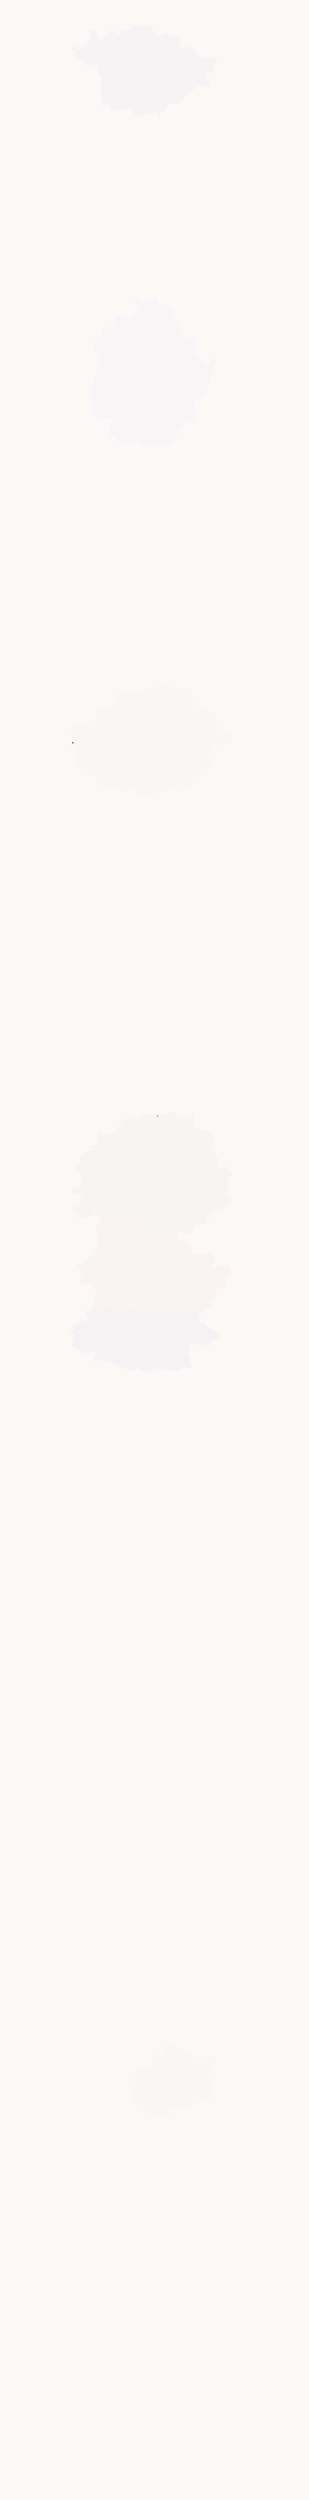 <!-- Created with clker.com Auto tracing tool http://www.clker.com) --> 
<svg 
   xmlns='http://www.w3.org/2000/svg'
   width='352'
   height='2844'>
<rect width="100%" height="100%" fill="#333333" stroke="none"/>
<path style='opacity:1;fill:#FCF8F8;fill-rule:evenodd;stroke:#FCF8F8;stroke-width:0.5px;stroke-linecap:butt;stroke-linejoin:miter;stroke-opacity:1;' d='M 0.0 1422.0 L 0.0 0.0 L 176.0 0.0 L 352.0 0.0 L 352.0 1422.0 L 352.0 2844.0 L 176.0 2844.0 L 0.0 2844.0 L 0.0 1422.0 z 
M 206.0 55.8 L 207.0 56.0 L 207.5 55.2 Q 208.0 54.5 209.0 54.8 Q 210.0 55.0 210.5 53.8 Q 211.0 52.5 216.2 54.2 Q 221.5 56.0 223.0 58.0 Q 224.5 60.0 223.2 60.8 Q 222.0 61.5 226.0 63.5 Q 230.0 65.5 235.5 66.0 Q 241.0 66.5 242.5 66.5 L 244.0 66.5 L 246.5 66.5 L 249.0 66.5 L 248.8 66.8 L 248.5 67.0 L 248.2 67.2 L 248.0 67.5 L 247.8 67.8 L 247.5 68.0 L 247.2 68.2 L 247.0 68.5 L 246.8 68.8 L 246.5 69.0 L 246.2 69.2 L 246.0 69.5 L 245.8 69.8 L 245.5 70.0 L 245.2 70.2 L 245.0 70.5 L 243.0 72.0 Q 241.0 73.5 242.2 74.2 Q 243.5 75.0 243.5 77.5 Q 243.5 80.0 243.2 81.0 L 243.0 82.0 L 241.0 82.2 Q 239.0 82.5 237.0 82.2 L 235.0 82.0 L 235.2 83.0 L 235.5 84.0 L 235.8 84.2 L 236.0 84.5 L 236.0 87.8 Q 236.0 91.0 237.5 91.0 Q 239.0 91.0 239.0 92.0 Q 239.0 93.0 237.2 93.5 Q 235.5 94.0 235.8 94.2 Q 236.0 94.5 237.0 94.8 L 238.0 95.0 L 238.0 96.0 L 238.0 97.0 L 235.5 97.2 Q 233.0 97.5 230.5 98.0 Q 228.0 98.5 226.0 97.8 Q 224.0 97.0 223.8 98.5 Q 223.5 100.0 221.8 100.8 Q 220.0 101.5 219.2 102.8 Q 218.5 104.0 215.2 105.5 Q 212.0 107.0 210.5 108.8 Q 209.0 110.5 208.0 114.2 Q 207.0 118.0 198.5 118.0 Q 190.0 118.0 190.2 122.0 Q 190.5 126.0 185.8 126.8 Q 181.0 127.5 182.0 129.8 L 183.0 132.0 L 182.0 132.0 L 181.0 132.0 L 180.8 131.0 Q 180.5 130.0 178.8 128.2 Q 177.0 126.5 176.2 127.2 Q 175.5 128.0 172.8 129.2 Q 170.0 130.5 168.8 128.8 Q 167.5 127.0 164.8 128.0 Q 162.0 129.0 161.8 130.5 Q 161.5 132.0 157.8 131.8 Q 154.0 131.5 153.2 128.8 Q 152.5 126.0 149.8 125.0 Q 147.0 124.0 146.8 121.0 L 146.5 118.0 L 146.0 121.0 Q 145.5 124.0 142.2 123.8 Q 139.0 123.5 137.8 125.2 Q 136.5 127.0 136.2 126.0 Q 136.0 125.0 135.0 125.2 Q 134.0 125.5 129.5 124.8 Q 125.0 124.0 125.0 120.5 L 125.0 117.0 L 124.0 117.0 L 123.0 117.0 L 123.0 118.0 Q 123.0 119.0 121.0 119.0 Q 119.0 119.0 119.0 120.0 L 119.0 121.0 L 118.0 121.0 L 117.0 121.0 L 117.0 116.5 Q 117.0 112.0 116.0 112.0 Q 115.0 112.0 115.0 111.0 Q 115.0 110.0 116.0 109.8 Q 117.0 109.5 115.5 108.8 Q 114.0 108.0 115.5 103.5 Q 117.0 99.0 116.0 99.0 Q 115.0 99.0 115.2 98.0 Q 115.5 97.0 114.8 96.5 Q 114.0 96.0 114.0 95.0 Q 114.0 94.0 115.5 93.8 Q 117.0 93.5 115.5 93.0 Q 114.0 92.5 116.2 89.8 L 118.5 87.0 L 118.8 86.8 Q 119.0 86.5 116.0 86.0 Q 113.0 85.5 113.0 83.8 Q 113.0 82.0 112.0 82.0 Q 111.0 82.0 111.2 78.5 Q 111.5 75.0 106.8 74.0 Q 102.0 73.0 101.8 72.0 Q 101.5 71.0 100.8 72.5 Q 100.0 74.0 99.0 74.0 Q 98.0 74.0 98.0 71.5 Q 98.0 69.0 93.0 68.0 Q 88.0 67.0 88.0 65.0 Q 88.0 63.0 86.0 63.0 Q 84.0 63.0 84.0 62.0 Q 84.0 61.0 86.0 60.8 Q 88.0 60.5 87.5 59.2 L 87.0 58.0 L 86.0 57.8 L 85.0 57.5 L 83.5 57.2 L 82.0 57.0 L 82.0 55.0 L 82.0 53.0 L 83.5 53.2 L 85.0 53.5 L 86.2 54.8 Q 87.5 56.0 88.8 56.5 Q 90.0 57.0 90.0 55.0 Q 90.0 53.0 91.8 54.0 Q 93.5 55.0 93.8 53.5 Q 94.0 52.0 95.0 52.0 Q 96.0 52.0 96.0 51.0 Q 96.0 50.0 98.0 50.8 Q 100.0 51.5 100.2 51.2 Q 100.5 51.0 100.8 51.2 L 101.0 51.5 L 101.2 51.8 L 101.5 52.0 L 102.0 51.0 L 102.5 50.0 L 102.8 49.8 L 103.0 49.5 L 101.0 49.0 Q 99.0 48.5 100.5 46.2 Q 102.0 44.0 103.0 44.0 Q 104.0 44.0 104.0 43.0 Q 104.0 42.0 105.0 41.8 Q 106.0 41.5 105.0 41.0 L 104.0 40.5 L 103.8 40.2 L 103.5 40.0 L 103.5 37.5 L 103.5 35.0 L 103.8 34.8 L 104.0 34.5 L 105.0 34.5 L 106.0 34.5 L 106.2 34.8 L 106.5 35.0 L 106.8 34.8 L 107.0 34.5 L 107.2 34.2 L 107.5 34.0 L 107.8 34.2 L 108.0 34.5 L 108.2 34.8 L 108.5 35.0 L 110.2 38.5 Q 112.0 42.0 110.8 42.5 Q 109.5 43.0 109.2 43.2 L 109.0 43.5 L 111.5 44.0 L 114.0 44.5 L 116.0 44.5 L 118.0 44.5 L 119.0 42.5 Q 120.0 40.5 121.0 40.2 Q 122.0 40.0 122.8 38.5 Q 123.5 37.0 124.0 38.5 Q 124.5 40.0 125.2 37.2 Q 126.0 34.5 128.8 34.8 Q 131.5 35.0 132.8 37.2 Q 134.0 39.5 135.8 38.8 Q 137.5 38.0 137.8 37.0 Q 138.0 36.0 139.0 36.0 Q 140.0 36.0 140.0 35.0 Q 140.0 34.0 142.2 34.5 Q 144.5 35.0 145.0 35.5 Q 145.5 36.0 147.2 33.8 Q 149.0 31.5 148.0 31.0 Q 147.0 30.5 151.0 30.0 Q 155.0 29.5 159.8 29.8 Q 164.5 30.0 167.8 29.5 Q 171.0 29.0 172.0 32.2 Q 173.0 35.5 175.8 36.2 Q 178.5 37.0 178.2 38.5 Q 178.0 40.0 179.0 40.2 Q 180.0 40.5 179.0 40.8 Q 178.0 41.0 178.0 42.0 Q 178.0 43.0 180.5 43.0 Q 183.0 43.0 183.5 41.8 Q 184.0 40.5 185.0 39.5 Q 186.0 38.5 188.0 38.2 Q 190.0 38.0 191.0 39.2 Q 192.0 40.5 196.0 40.2 Q 200.0 40.0 200.0 41.5 Q 200.0 43.0 201.5 43.0 Q 203.0 43.0 204.2 46.5 Q 205.5 50.0 205.0 52.5 Q 204.5 55.0 204.8 55.2 Q 205.0 55.5 206.0 55.8 z 
M 205.5 381.5 L 206.0 384.0 L 204.5 384.2 L 203.0 384.5 L 206.5 384.2 Q 210.0 384.0 210.0 385.5 Q 210.0 387.0 212.5 386.2 Q 215.0 385.5 217.2 385.2 Q 219.5 385.0 219.8 384.8 L 220.0 384.5 L 221.0 384.5 L 222.0 384.5 L 222.2 384.8 L 222.5 385.0 L 222.8 385.2 L 223.0 385.5 L 222.8 385.8 L 222.5 386.0 L 222.2 386.2 L 222.0 386.5 L 221.8 388.2 Q 221.5 390.0 222.2 390.5 Q 223.0 391.0 223.0 396.8 Q 223.0 402.5 221.5 403.5 Q 220.0 404.5 226.5 408.2 Q 233.0 412.0 234.0 413.2 Q 235.0 414.5 238.0 413.5 Q 241.0 412.5 241.0 411.5 Q 241.0 410.5 242.0 410.0 L 243.0 409.5 L 242.8 409.2 L 242.5 409.0 L 242.2 408.8 L 242.0 408.5 L 243.5 408.2 L 245.0 408.0 L 244.8 409.5 L 244.5 411.0 L 244.0 412.0 L 243.5 413.0 L 243.2 413.2 L 243.0 413.5 L 242.8 413.8 L 242.5 414.0 L 242.2 414.2 L 242.0 414.5 L 242.8 416.2 Q 243.5 418.0 243.8 418.8 Q 244.0 419.5 243.2 420.2 Q 242.5 421.0 243.2 422.2 Q 244.0 423.5 242.5 423.8 Q 241.0 424.0 241.0 425.5 Q 241.0 427.0 240.0 427.0 Q 239.0 427.0 238.2 432.0 Q 237.5 437.0 236.8 438.2 Q 236.0 439.5 237.0 439.8 Q 238.0 440.0 238.0 441.0 Q 238.0 442.0 237.0 442.0 Q 236.0 442.0 234.8 445.0 Q 233.5 448.0 234.0 449.0 Q 234.5 450.0 233.2 451.8 Q 232.0 453.5 227.5 453.5 Q 223.0 453.5 222.0 453.5 L 221.0 453.5 L 220.8 453.2 L 220.5 453.0 L 220.5 455.5 Q 220.5 458.0 222.0 462.0 Q 223.5 466.0 222.5 467.0 Q 221.5 468.0 222.2 472.5 Q 223.0 477.0 221.0 478.2 Q 219.0 479.5 217.5 480.0 Q 216.0 480.5 212.5 480.8 Q 209.0 481.0 209.0 482.0 Q 209.0 483.0 208.0 483.2 Q 207.0 483.5 204.8 487.2 Q 202.5 491.0 201.5 495.0 Q 200.5 499.0 198.8 499.8 Q 197.0 500.5 197.0 501.5 Q 197.0 502.5 195.0 503.0 Q 193.0 503.5 192.0 504.8 Q 191.0 506.0 189.0 506.2 Q 187.0 506.5 184.5 507.0 Q 182.0 507.5 179.5 506.0 Q 177.0 504.5 174.5 505.5 Q 172.0 506.5 167.0 507.2 Q 162.0 508.0 159.8 505.5 Q 157.5 503.0 154.8 501.5 Q 152.0 500.0 152.2 501.0 Q 152.5 502.0 148.8 502.8 Q 145.0 503.5 144.2 502.2 Q 143.5 501.0 141.8 501.8 Q 140.0 502.5 139.5 503.8 Q 139.0 505.0 138.0 505.0 Q 137.0 505.0 137.0 504.0 Q 137.0 503.0 135.5 503.0 Q 134.0 503.0 133.8 501.5 Q 133.5 500.0 131.8 498.0 Q 130.0 496.0 128.5 496.2 Q 127.0 496.5 125.5 494.2 Q 124.0 492.0 125.8 491.0 Q 127.5 490.0 125.8 485.0 Q 124.0 480.0 127.0 480.0 L 130.0 480.0 L 130.2 479.0 L 130.5 478.0 L 130.8 477.8 L 131.0 477.5 L 129.0 477.0 L 127.0 476.5 L 126.8 476.2 L 126.5 476.0 L 126.2 476.2 L 126.0 476.5 L 122.0 476.0 Q 118.0 475.5 116.0 474.8 Q 114.0 474.0 114.0 477.0 L 114.0 480.0 L 113.0 479.8 L 112.0 479.5 L 111.8 479.2 L 111.5 479.0 L 111.2 478.8 L 111.0 478.5 L 110.8 478.2 L 110.5 478.0 L 110.2 477.8 L 110.0 477.5 L 109.8 477.2 L 109.5 477.0 L 109.5 476.0 Q 109.5 475.0 109.5 474.5 Q 109.5 474.0 110.8 472.8 Q 112.0 471.5 108.5 469.2 Q 105.0 467.0 105.0 466.0 Q 105.0 465.0 106.8 465.0 Q 108.5 465.0 107.0 463.0 Q 105.5 461.0 104.2 458.0 Q 103.0 455.0 105.0 454.8 Q 107.0 454.5 105.0 454.2 Q 103.0 454.0 103.0 453.0 Q 103.0 452.0 104.0 452.0 Q 105.0 452.0 105.0 450.5 Q 105.0 449.0 103.0 448.8 Q 101.0 448.5 101.0 444.2 Q 101.0 440.0 102.5 439.8 Q 104.0 439.5 104.2 438.8 Q 104.5 438.0 105.5 436.0 Q 106.5 434.0 106.8 430.5 Q 107.0 427.0 109.0 425.8 Q 111.0 424.5 111.0 422.8 Q 111.0 421.0 110.0 420.8 Q 109.0 420.5 110.0 420.0 Q 111.0 419.5 111.5 416.2 Q 112.0 413.0 113.5 412.8 Q 115.0 412.5 113.8 410.8 Q 112.5 409.0 112.8 407.0 Q 113.0 405.0 111.0 404.8 Q 109.0 404.5 108.5 401.2 Q 108.0 398.0 107.0 397.8 Q 106.0 397.5 106.5 397.0 Q 107.0 396.5 107.5 393.5 Q 108.0 390.5 108.2 388.8 Q 108.5 387.0 110.2 385.2 Q 112.0 383.5 111.0 383.0 Q 110.0 382.5 113.5 382.5 Q 117.0 382.5 117.2 380.8 Q 117.5 379.0 116.8 377.0 Q 116.0 375.0 119.0 373.8 Q 122.0 372.5 123.8 372.8 Q 125.5 373.0 126.8 372.2 Q 128.0 371.5 129.2 369.2 Q 130.5 367.0 131.5 364.0 Q 132.5 361.0 134.2 360.2 Q 136.0 359.5 136.8 360.2 Q 137.5 361.0 144.8 361.0 Q 152.0 361.0 153.2 357.5 Q 154.5 354.0 156.2 353.2 Q 158.0 352.5 158.0 350.8 Q 158.0 349.0 155.5 347.8 Q 153.0 346.5 154.0 342.8 Q 155.0 339.0 156.5 339.0 Q 158.0 339.0 157.8 340.5 Q 157.5 342.0 158.2 343.2 Q 159.0 344.5 162.0 344.5 Q 165.0 344.5 167.0 344.8 Q 169.0 345.0 169.2 344.0 Q 169.5 343.0 172.2 342.5 Q 175.0 342.0 175.0 340.5 Q 175.0 339.0 177.0 339.0 Q 179.0 339.0 178.8 340.5 Q 178.5 342.0 179.0 344.0 Q 179.5 346.0 179.8 345.0 Q 180.0 344.0 182.2 345.5 Q 184.5 347.0 187.2 346.2 Q 190.0 345.5 190.8 346.8 Q 191.5 348.0 193.2 347.8 Q 195.0 347.5 195.2 349.8 Q 195.5 352.0 196.2 352.5 Q 197.0 353.0 197.0 354.0 Q 197.0 355.0 196.0 355.2 Q 195.0 355.5 196.2 356.2 Q 197.5 357.0 198.5 358.5 Q 199.5 360.0 200.2 360.5 Q 201.0 361.0 201.0 366.5 Q 201.0 372.0 203.0 371.5 Q 205.0 371.0 204.8 373.0 Q 204.5 375.0 205.8 376.0 Q 207.0 377.0 207.0 378.0 Q 207.0 379.0 206.0 379.0 Q 205.0 379.0 205.5 381.5 z 
M 217.2 810.2 L 217.0 810.5 L 218.0 810.8 L 219.0 811.0 L 219.2 810.0 L 219.5 809.0 L 219.8 809.2 L 220.0 809.5 L 220.5 809.5 L 221.0 809.5 L 222.5 808.0 Q 224.0 806.5 230.0 807.2 Q 236.0 808.0 236.0 809.5 Q 236.0 811.0 238.5 811.0 Q 241.0 811.0 242.0 809.8 Q 243.0 808.5 243.8 809.2 Q 244.5 810.0 244.8 810.2 L 245.0 810.5 L 244.2 812.2 Q 243.5 814.0 245.0 815.5 Q 246.5 817.0 246.2 819.2 Q 246.0 821.5 247.5 822.0 Q 249.0 822.5 248.0 822.8 Q 247.0 823.0 247.5 825.8 Q 248.0 828.5 247.8 828.8 Q 247.5 829.0 247.2 830.5 L 247.0 832.0 L 248.0 832.0 Q 249.0 832.0 250.0 830.8 Q 251.0 829.5 255.5 831.0 Q 260.0 832.5 261.0 832.5 L 262.0 832.5 L 263.0 832.5 L 264.0 832.5 L 263.8 832.8 L 263.5 833.0 L 263.2 834.0 Q 263.0 835.0 264.0 835.2 L 265.0 835.5 L 265.2 835.8 L 265.5 836.0 L 265.2 837.2 Q 265.0 838.5 266.0 839.0 L 267.0 839.5 L 264.2 840.8 Q 261.5 842.0 261.8 842.8 Q 262.0 843.5 262.8 843.8 Q 263.5 844.0 263.8 845.5 L 264.0 847.0 L 261.5 847.0 Q 259.0 847.0 259.2 845.5 Q 259.5 844.0 258.0 844.0 Q 256.5 844.0 253.8 845.5 Q 251.0 847.0 250.8 848.0 Q 250.5 849.0 250.0 848.0 Q 249.5 847.0 246.2 846.8 L 243.0 846.5 L 242.8 846.2 L 242.5 846.0 L 242.2 846.2 L 242.0 846.5 L 241.0 847.0 L 240.0 847.5 L 241.0 848.0 L 242.0 848.5 L 242.2 848.8 L 242.5 849.0 L 243.2 852.2 Q 244.0 855.5 243.0 856.0 Q 242.0 856.5 244.0 857.2 Q 246.0 858.0 245.5 859.8 Q 245.0 861.5 244.0 861.8 Q 243.0 862.0 243.0 863.8 Q 243.0 865.5 243.0 867.0 Q 243.0 868.5 242.0 868.8 Q 241.0 869.0 240.5 867.8 Q 240.0 866.5 239.0 870.5 Q 238.0 874.5 236.8 875.2 Q 235.5 876.0 234.8 878.2 Q 234.0 880.5 232.0 881.5 Q 230.0 882.5 226.2 881.8 Q 222.5 881.0 222.0 883.0 Q 221.5 885.0 220.2 885.5 Q 219.0 886.0 219.0 887.5 Q 219.0 889.0 217.0 889.2 L 215.0 889.5 L 215.0 891.0 Q 215.0 892.5 216.0 893.0 Q 217.0 893.5 218.5 894.0 L 220.0 894.5 L 217.0 895.0 Q 214.0 895.5 213.0 895.8 Q 212.0 896.0 211.2 894.0 Q 210.5 892.0 209.2 892.2 Q 208.0 892.5 205.5 893.2 Q 203.0 894.0 202.5 896.0 Q 202.0 898.0 201.0 898.0 Q 200.0 898.0 199.5 896.2 Q 199.0 894.5 198.2 895.2 Q 197.5 896.0 194.2 896.5 Q 191.0 897.0 191.0 898.0 Q 191.0 899.0 188.0 899.8 Q 185.0 900.5 182.5 901.0 Q 180.0 901.5 178.5 902.5 Q 177.0 903.5 171.5 903.5 Q 166.0 903.5 162.8 903.8 Q 159.5 904.0 158.2 903.2 Q 157.0 902.5 155.5 900.8 Q 154.0 899.0 155.0 899.0 Q 156.0 899.0 155.5 897.2 L 155.0 895.5 L 154.0 895.5 L 153.0 895.5 L 153.2 895.8 L 153.5 896.0 L 153.8 896.2 L 154.0 896.5 L 150.5 896.8 Q 147.0 897.0 147.0 898.0 Q 147.0 899.0 145.2 899.0 Q 143.5 899.0 142.0 898.0 Q 140.5 897.0 139.8 899.2 Q 139.0 901.5 137.5 901.5 L 136.0 901.5 L 134.0 901.0 Q 132.0 900.5 133.5 899.5 Q 135.0 898.5 134.2 897.2 Q 133.5 896.0 129.2 895.8 Q 125.0 895.5 124.0 893.8 Q 123.0 892.0 120.5 893.2 Q 118.0 894.5 116.2 893.2 Q 114.5 892.0 112.8 892.0 Q 111.0 892.0 111.0 891.0 Q 111.0 890.0 112.0 890.0 Q 113.0 890.0 113.0 889.0 Q 113.0 888.0 112.0 887.8 Q 111.0 887.5 108.5 884.8 Q 106.0 882.0 104.5 881.8 Q 103.0 881.5 102.2 880.2 Q 101.5 879.0 101.2 880.0 Q 101.0 881.0 96.0 880.8 Q 91.0 880.5 91.5 879.2 Q 92.0 878.0 91.0 878.0 Q 90.0 878.0 90.0 874.5 Q 90.0 871.0 89.0 871.0 Q 88.0 871.0 88.0 869.5 Q 88.0 868.0 86.5 868.0 Q 85.0 868.0 86.8 864.5 Q 88.5 861.0 87.5 856.0 Q 86.5 851.0 84.8 849.8 Q 83.0 848.5 81.5 849.0 L 80.0 849.5 L 79.8 849.2 L 79.5 849.0 L 79.5 847.5 Q 79.5 846.0 80.0 844.5 Q 80.5 843.0 81.8 842.5 Q 83.0 842.0 82.8 840.5 Q 82.5 839.0 80.2 837.8 L 78.0 836.5 L 77.8 836.2 L 77.5 836.0 L 77.2 835.8 L 77.0 835.5 L 77.2 835.2 L 77.5 835.0 L 77.8 834.8 L 78.0 834.5 L 78.2 834.2 Q 78.5 834.0 80.2 833.2 Q 82.0 832.5 83.5 830.8 Q 85.0 829.0 84.0 829.0 Q 83.0 829.0 85.5 826.2 Q 88.0 823.5 92.5 824.2 Q 97.0 825.0 97.0 824.0 Q 97.0 823.0 99.0 823.2 Q 101.0 823.5 105.2 821.2 Q 109.5 819.0 108.8 818.2 Q 108.0 817.5 109.5 817.2 Q 111.0 817.0 111.0 812.8 Q 111.0 808.5 111.2 806.8 L 111.5 805.0 L 111.8 804.8 L 112.0 804.5 L 113.5 804.0 Q 115.0 803.5 116.0 804.5 Q 117.0 805.5 121.0 805.0 Q 125.0 804.5 127.0 803.2 Q 129.0 802.0 129.2 803.0 Q 129.5 804.0 130.0 805.0 L 130.5 806.0 L 130.8 805.8 L 131.0 805.5 L 131.2 805.2 L 131.5 805.0 L 131.8 803.5 L 132.0 802.0 L 133.5 801.8 L 135.0 801.5 L 133.0 801.2 Q 131.0 801.0 131.2 797.0 L 131.5 793.0 L 131.8 792.8 L 132.0 792.5 L 133.0 792.0 Q 134.0 791.5 134.2 790.8 L 134.5 790.0 L 134.2 789.8 L 134.0 789.5 L 134.2 789.2 L 134.5 789.0 L 134.8 788.8 L 135.0 788.5 L 135.2 788.2 L 135.5 788.0 L 135.8 788.2 L 136.0 788.5 L 139.0 789.2 Q 142.0 790.0 142.2 789.0 Q 142.5 788.0 143.0 789.5 Q 143.5 791.0 148.0 790.0 Q 152.5 789.0 152.8 788.0 Q 153.0 787.0 156.5 787.0 Q 160.0 787.0 160.0 785.2 Q 160.0 783.5 164.0 784.2 Q 168.0 785.0 169.5 782.8 Q 171.0 780.5 171.8 780.8 Q 172.5 781.0 173.2 782.5 Q 174.0 784.0 175.0 784.2 L 176.0 784.5 L 177.5 784.8 L 179.0 785.0 L 179.0 782.0 Q 179.0 779.0 178.0 778.8 Q 177.0 778.5 180.0 778.0 Q 183.0 777.5 185.5 777.5 Q 188.0 777.5 191.2 779.2 Q 194.5 781.0 195.2 782.5 Q 196.0 784.0 199.0 782.2 Q 202.0 780.5 203.0 781.5 Q 204.0 782.5 207.8 783.8 Q 211.5 785.0 212.2 783.8 Q 213.0 782.5 216.0 782.2 Q 219.0 782.0 218.5 785.2 Q 218.0 788.5 216.5 788.8 Q 215.0 789.0 215.5 790.2 Q 216.0 791.5 217.2 792.2 Q 218.5 793.0 219.2 796.0 Q 220.0 799.0 220.8 799.5 Q 221.5 800.0 220.0 802.5 Q 218.5 805.0 218.0 807.5 Q 217.5 810.0 217.2 810.2 z 
M 242.0 1305.0 L 238.0 1305.5 L 240.5 1306.0 Q 243.0 1306.5 241.5 1306.8 L 240.0 1307.0 L 240.0 1308.0 Q 240.0 1309.0 242.8 1310.0 Q 245.5 1311.0 245.8 1314.0 Q 246.0 1317.0 248.0 1317.8 Q 250.0 1318.5 249.2 1319.8 Q 248.5 1321.0 248.0 1323.0 Q 247.5 1325.0 247.5 1327.0 L 247.5 1329.0 L 247.8 1329.2 L 248.0 1329.5 L 248.5 1329.5 L 249.0 1329.5 L 253.0 1328.5 Q 257.0 1327.5 258.0 1327.8 Q 259.0 1328.0 259.0 1329.0 Q 259.0 1330.0 260.0 1330.2 L 261.0 1330.5 L 262.0 1331.0 L 263.0 1331.5 L 262.8 1331.8 L 262.5 1332.0 L 262.2 1332.2 L 262.0 1332.5 L 263.0 1332.8 L 264.0 1333.0 L 264.0 1335.5 Q 264.0 1338.0 261.5 1338.2 Q 259.0 1338.5 258.0 1339.0 Q 257.0 1339.5 259.0 1341.0 Q 261.0 1342.5 259.2 1343.2 Q 257.5 1344.0 258.0 1347.5 Q 258.5 1351.0 259.2 1352.8 Q 260.0 1354.5 259.2 1355.2 Q 258.5 1356.0 258.8 1357.8 Q 259.0 1359.5 260.5 1359.8 Q 262.0 1360.0 262.8 1362.5 Q 263.5 1365.0 263.8 1365.2 L 264.0 1365.5 L 263.8 1365.8 L 263.5 1366.0 L 262.5 1367.5 Q 261.5 1369.0 259.2 1369.5 Q 257.0 1370.0 256.0 1372.2 Q 255.0 1374.5 249.5 1375.5 Q 244.0 1376.5 243.5 1377.0 Q 243.0 1377.5 242.0 1378.0 L 241.0 1378.5 L 240.8 1378.8 L 240.5 1379.0 L 240.2 1379.2 L 240.0 1379.5 L 239.0 1380.0 L 238.0 1380.5 L 237.8 1380.8 L 237.5 1381.0 L 237.2 1381.2 L 237.0 1381.5 L 240.5 1382.0 L 244.0 1382.5 L 242.5 1383.0 L 241.0 1383.5 L 238.0 1384.2 Q 235.0 1385.0 235.0 1388.0 Q 235.0 1391.0 233.2 1392.0 Q 231.5 1393.0 231.0 1392.0 Q 230.5 1391.0 229.8 1392.2 Q 229.0 1393.5 225.0 1393.5 Q 221.0 1393.5 219.5 1394.0 L 218.0 1394.5 L 219.5 1394.8 Q 221.0 1395.0 220.8 1396.5 Q 220.5 1398.0 220.0 1400.0 L 219.5 1402.0 L 219.2 1402.2 L 219.0 1402.5 L 218.8 1402.8 L 218.5 1403.0 L 218.2 1403.2 L 218.0 1403.5 L 216.5 1403.5 Q 215.0 1403.5 213.0 1403.0 Q 211.0 1402.5 208.0 1402.0 L 205.0 1401.5 L 204.0 1402.0 L 203.0 1402.5 L 202.5 1402.8 L 202.0 1403.0 L 202.0 1404.0 L 202.0 1405.0 L 203.0 1405.0 L 204.0 1405.0 L 203.8 1406.0 L 203.5 1407.0 L 203.2 1408.5 L 203.0 1410.0 L 204.0 1410.2 L 205.0 1410.5 L 207.5 1411.2 Q 210.0 1412.0 210.5 1412.8 Q 211.0 1413.5 211.8 1412.8 Q 212.5 1412.0 212.8 1413.0 Q 213.0 1414.0 215.8 1415.0 Q 218.5 1416.0 218.0 1418.0 Q 217.5 1420.0 218.2 1423.0 Q 219.0 1426.0 223.0 1426.8 Q 227.0 1427.5 228.8 1427.2 Q 230.5 1427.0 231.2 1426.5 Q 232.0 1426.0 232.0 1427.0 Q 232.0 1428.0 235.5 1427.2 Q 239.0 1426.5 238.5 1425.2 Q 238.0 1424.0 239.0 1424.2 Q 240.0 1424.5 240.5 1424.5 L 241.0 1424.5 L 241.2 1424.2 L 241.5 1424.0 L 241.5 1425.5 L 241.5 1427.0 L 241.8 1428.2 Q 242.0 1429.5 243.0 1429.8 L 244.0 1430.0 L 244.5 1431.8 Q 245.0 1433.5 244.2 1434.2 Q 243.5 1435.0 244.2 1436.5 Q 245.0 1438.0 243.0 1438.0 Q 241.0 1438.0 241.2 1440.5 L 241.5 1443.0 L 241.8 1443.2 L 242.0 1443.5 L 242.2 1443.8 L 242.5 1444.0 L 242.8 1444.2 L 243.0 1444.5 L 244.0 1444.8 L 245.0 1445.0 L 245.2 1443.5 L 245.5 1442.0 L 246.0 1440.5 Q 246.5 1439.0 251.8 1439.8 Q 257.0 1440.5 256.5 1439.2 L 256.0 1438.0 L 258.5 1438.2 L 261.0 1438.5 L 260.8 1438.8 L 260.5 1439.0 L 260.2 1439.2 L 260.0 1439.5 L 260.2 1439.8 L 260.5 1440.0 L 260.8 1440.2 L 261.0 1440.5 L 262.0 1441.0 L 263.0 1441.5 L 262.8 1441.8 L 262.5 1442.0 L 262.2 1442.2 L 262.0 1442.5 L 262.2 1442.8 L 262.5 1443.0 L 262.8 1443.2 L 263.0 1443.5 L 263.0 1444.5 Q 263.0 1445.5 263.5 1446.8 Q 264.0 1448.0 262.2 1449.0 Q 260.5 1450.0 260.8 1451.2 Q 261.0 1452.5 259.5 1452.8 Q 258.0 1453.0 258.5 1453.8 Q 259.0 1454.5 259.8 1454.8 Q 260.5 1455.0 259.0 1456.5 Q 257.5 1458.0 257.8 1460.0 Q 258.0 1462.0 257.0 1462.0 Q 256.0 1462.0 256.0 1463.5 Q 256.0 1465.0 252.5 1464.0 Q 249.0 1463.0 248.5 1464.8 Q 248.0 1466.5 246.5 1467.5 Q 245.0 1468.5 244.0 1468.5 L 243.0 1468.5 L 242.5 1469.2 Q 242.0 1470.0 243.5 1470.0 Q 245.0 1470.0 245.8 1472.0 Q 246.5 1474.0 244.5 1476.5 Q 242.5 1479.0 241.2 1480.0 Q 240.0 1481.0 240.0 1483.8 Q 240.0 1486.5 238.0 1486.8 Q 236.0 1487.0 235.5 1488.8 Q 235.0 1490.5 234.0 1490.2 Q 233.0 1490.0 233.0 1491.0 Q 233.0 1492.0 232.0 1492.0 Q 231.0 1492.0 231.0 1493.0 Q 231.0 1494.0 229.5 1494.2 Q 228.0 1494.5 227.5 1494.8 L 227.0 1495.0 L 226.5 1495.8 Q 226.0 1496.5 226.8 1497.2 Q 227.5 1498.0 227.0 1499.0 L 226.5 1500.0 L 226.5 1501.0 Q 226.5 1502.0 227.0 1504.0 L 227.5 1506.0 L 227.8 1506.2 L 228.0 1506.5 L 228.2 1506.8 L 228.5 1507.0 L 228.8 1505.5 Q 229.0 1504.0 230.0 1504.0 Q 231.0 1504.0 231.5 1505.2 Q 232.0 1506.5 232.8 1505.8 Q 233.5 1505.0 234.8 1508.2 Q 236.0 1511.5 237.5 1511.2 Q 239.0 1511.0 239.0 1512.0 Q 239.0 1513.0 241.2 1512.5 Q 243.5 1512.0 245.0 1514.5 Q 246.5 1517.0 246.8 1517.2 L 247.0 1517.5 L 248.0 1518.0 L 249.0 1518.5 L 250.0 1519.0 L 251.0 1519.5 L 249.5 1520.0 L 248.0 1520.5 L 248.2 1520.8 L 248.5 1521.0 L 248.8 1521.2 L 249.0 1521.5 L 249.2 1521.8 L 249.5 1522.0 L 249.8 1522.2 L 250.0 1522.5 L 246.8 1523.2 Q 243.5 1524.0 241.5 1525.0 Q 239.5 1526.0 239.2 1528.5 Q 239.0 1531.0 236.0 1529.8 Q 233.0 1528.5 231.2 1528.8 Q 229.5 1529.0 228.8 1529.8 Q 228.0 1530.5 227.2 1529.8 Q 226.5 1529.0 225.8 1529.8 Q 225.0 1530.5 224.5 1529.2 Q 224.0 1528.0 222.2 1528.5 Q 220.5 1529.0 219.2 1528.8 Q 218.0 1528.5 217.8 1528.2 L 217.5 1528.0 L 217.5 1529.0 L 217.5 1530.0 L 216.8 1530.5 Q 216.0 1531.0 216.5 1533.0 Q 217.0 1535.0 215.2 1536.5 Q 213.5 1538.0 214.0 1539.0 Q 214.5 1540.0 215.5 1541.5 Q 216.5 1543.0 216.5 1547.0 Q 216.5 1551.0 217.0 1551.5 Q 217.5 1552.0 217.5 1553.0 L 217.5 1554.0 L 217.2 1555.0 L 217.0 1556.0 L 215.0 1556.2 Q 213.0 1556.5 212.5 1555.2 Q 212.0 1554.0 209.5 1554.8 Q 207.0 1555.5 206.2 1557.2 Q 205.5 1559.0 203.8 1559.2 Q 202.0 1559.5 201.5 1558.2 Q 201.0 1557.0 199.0 1557.8 Q 197.0 1558.5 193.5 1559.0 Q 190.0 1559.5 189.2 1558.2 Q 188.5 1557.0 188.0 1558.0 Q 187.5 1559.0 186.8 1559.5 Q 186.0 1560.0 185.8 1558.0 Q 185.5 1556.0 184.8 1556.8 Q 184.0 1557.5 183.2 1556.8 Q 182.5 1556.0 178.8 1556.2 Q 175.0 1556.5 174.2 1558.2 Q 173.5 1560.0 168.8 1560.0 Q 164.0 1560.0 163.8 1559.0 Q 163.5 1558.0 162.2 1558.5 Q 161.0 1559.0 160.8 1557.5 Q 160.5 1556.0 156.2 1556.5 Q 152.0 1557.0 152.0 1558.0 Q 152.0 1559.0 149.0 1559.0 Q 146.0 1559.0 145.8 1558.0 Q 145.5 1557.0 143.2 1556.8 Q 141.0 1556.5 135.0 1554.5 Q 129.0 1552.5 129.2 1551.2 Q 129.5 1550.0 128.8 1549.8 Q 128.0 1549.5 127.0 1548.5 Q 126.0 1547.5 124.0 1548.5 Q 122.0 1549.5 121.2 1548.8 Q 120.5 1548.0 120.0 1549.5 Q 119.5 1551.0 118.2 1548.5 Q 117.0 1546.0 112.0 1547.0 L 107.0 1548.0 L 107.2 1547.0 L 107.5 1546.0 L 107.8 1545.8 L 108.0 1545.5 L 108.2 1545.2 Q 108.5 1545.0 108.8 1544.0 Q 109.0 1543.0 108.0 1542.8 Q 107.0 1542.5 108.8 1541.8 L 110.5 1541.0 L 110.8 1540.8 L 111.0 1540.5 L 110.0 1540.2 L 109.0 1540.0 L 109.0 1539.0 L 109.0 1538.0 L 103.0 1538.2 Q 97.0 1538.5 94.5 1538.8 Q 92.0 1539.0 92.0 1537.5 Q 92.0 1536.0 90.5 1536.0 Q 89.0 1536.0 88.8 1534.5 Q 88.5 1533.0 88.0 1533.5 Q 87.5 1534.0 84.8 1533.2 Q 82.0 1532.5 81.8 1531.2 Q 81.5 1530.0 82.8 1529.2 Q 84.0 1528.5 84.0 1526.2 Q 84.0 1524.0 83.0 1523.8 Q 82.0 1523.5 82.2 1522.8 Q 82.5 1522.0 83.2 1521.2 Q 84.0 1520.5 85.0 1519.2 L 86.0 1518.0 L 84.0 1518.0 Q 82.0 1518.0 82.0 1517.0 Q 82.0 1516.0 81.0 1516.0 L 80.0 1516.0 L 80.0 1515.0 L 80.0 1514.0 L 81.0 1514.2 Q 82.0 1514.5 83.5 1514.2 Q 85.0 1514.0 84.5 1511.2 Q 84.0 1508.5 83.8 1507.8 Q 83.5 1507.0 84.8 1506.8 Q 86.0 1506.5 87.0 1505.5 Q 88.0 1504.5 94.5 1502.8 L 101.0 1501.0 L 100.8 1500.0 L 100.5 1499.0 L 100.2 1498.8 Q 100.0 1498.5 99.0 1498.0 Q 98.0 1497.5 99.0 1497.0 Q 100.0 1496.5 98.5 1496.0 Q 97.0 1495.5 98.0 1495.2 Q 99.0 1495.0 98.8 1494.0 L 98.5 1493.0 L 98.2 1492.8 L 98.0 1492.5 L 98.2 1492.2 L 98.5 1492.0 L 99.0 1491.0 L 99.5 1490.0 L 100.0 1491.0 L 100.5 1492.0 L 100.8 1492.2 Q 101.0 1492.5 102.0 1493.0 Q 103.0 1493.5 104.0 1491.2 L 105.0 1489.0 L 105.0 1488.8 L 105.0 1488.5 L 106.0 1488.0 Q 107.0 1487.5 107.2 1483.8 Q 107.5 1480.0 105.8 1478.8 Q 104.0 1477.5 107.2 1475.8 Q 110.5 1474.0 111.0 1471.5 Q 111.5 1469.0 108.8 1467.2 Q 106.0 1465.5 106.0 1462.8 Q 106.0 1460.0 104.0 1459.8 Q 102.0 1459.5 101.0 1460.8 Q 100.0 1462.0 99.2 1461.5 Q 98.5 1461.0 97.8 1460.5 Q 97.0 1460.0 96.8 1461.0 Q 96.5 1462.0 96.0 1460.5 Q 95.5 1459.0 95.0 1459.5 L 94.5 1460.0 L 94.2 1460.2 L 94.0 1460.5 L 93.5 1460.5 L 93.0 1460.5 L 92.8 1460.2 L 92.5 1460.0 L 92.0 1459.0 L 91.5 1458.0 L 91.2 1457.8 L 91.0 1457.5 L 90.0 1457.0 L 89.0 1456.5 L 89.2 1456.2 L 89.5 1456.0 L 89.8 1455.8 L 90.0 1455.5 L 91.0 1455.0 Q 92.0 1454.5 91.0 1454.0 Q 90.0 1453.5 91.5 1453.0 Q 93.0 1452.5 94.0 1450.8 Q 95.0 1449.0 93.5 1449.0 Q 92.0 1449.0 92.2 1446.0 Q 92.5 1443.0 90.8 1442.5 Q 89.0 1442.0 89.0 1440.0 L 89.0 1438.0 L 92.5 1438.0 Q 96.0 1438.0 95.5 1436.0 Q 95.0 1434.0 97.5 1434.0 Q 100.0 1434.0 100.0 1431.5 Q 100.0 1429.0 104.0 1428.2 L 108.0 1427.5 L 108.2 1427.2 L 108.5 1427.0 L 108.8 1426.8 L 109.0 1426.5 L 110.5 1426.2 L 112.0 1426.0 L 111.8 1425.0 L 111.5 1424.0 L 111.2 1423.8 L 111.0 1423.5 L 110.0 1423.2 L 109.0 1423.0 L 108.8 1424.0 Q 108.5 1425.0 108.0 1423.0 Q 107.5 1421.0 107.0 1421.5 L 106.5 1422.0 L 106.0 1423.5 L 105.5 1425.0 L 105.5 1422.5 L 105.5 1420.0 L 105.8 1419.8 L 106.0 1419.5 L 108.0 1419.2 Q 110.0 1419.0 110.0 1417.0 Q 110.0 1415.0 111.0 1414.8 Q 112.0 1414.5 112.0 1412.5 Q 112.0 1410.5 112.2 1408.8 Q 112.5 1407.0 111.8 1406.5 Q 111.0 1406.0 111.0 1405.0 Q 111.0 1404.0 110.0 1404.0 Q 109.0 1404.0 110.0 1399.5 Q 111.0 1395.0 109.0 1394.8 Q 107.0 1394.5 109.5 1394.0 Q 112.0 1393.5 112.2 1392.8 Q 112.5 1392.0 113.8 1390.8 L 115.0 1389.5 L 115.2 1389.2 L 115.5 1389.0 L 115.8 1388.8 L 116.0 1388.5 L 116.2 1388.2 L 116.5 1388.0 L 116.8 1387.8 L 117.0 1387.5 L 116.0 1387.0 Q 115.0 1386.5 115.0 1386.2 L 115.0 1386.0 L 114.8 1385.5 Q 114.5 1385.0 112.8 1384.5 Q 111.0 1384.0 110.8 1382.0 L 110.5 1380.0 L 110.2 1378.0 L 110.0 1376.0 L 108.5 1376.2 L 107.0 1376.5 L 108.0 1376.8 L 109.0 1377.0 L 108.0 1379.8 Q 107.0 1382.5 103.8 1382.8 Q 100.5 1383.0 100.2 1384.5 Q 100.0 1386.0 99.0 1386.0 Q 98.0 1386.0 97.5 1385.2 Q 97.0 1384.5 94.5 1385.0 Q 92.0 1385.5 90.0 1385.0 L 88.0 1384.5 L 87.8 1384.2 L 87.5 1384.0 L 87.0 1382.5 L 86.5 1381.0 L 86.0 1379.5 Q 85.5 1378.0 85.2 1377.8 L 85.0 1377.5 L 84.8 1377.2 L 84.5 1377.0 L 84.2 1376.8 L 84.0 1376.5 L 83.8 1376.2 L 83.5 1376.0 L 83.2 1374.0 L 83.0 1372.0 L 87.0 1371.8 Q 91.0 1371.5 91.2 1371.2 Q 91.5 1371.0 91.0 1370.0 Q 90.5 1369.0 91.5 1366.5 L 92.5 1364.0 L 92.8 1363.8 L 93.0 1363.5 L 93.2 1363.2 L 93.5 1363.0 L 93.8 1362.0 L 94.0 1361.0 L 93.0 1360.8 Q 92.0 1360.5 91.5 1358.8 Q 91.0 1357.0 87.5 1357.8 L 84.0 1358.5 L 83.8 1358.2 L 83.5 1358.0 L 83.0 1357.0 L 82.5 1356.0 L 82.2 1353.5 L 82.0 1351.0 L 83.5 1350.8 L 85.0 1350.5 L 86.0 1350.5 Q 87.0 1350.5 89.0 1351.0 Q 91.0 1351.5 91.2 1350.8 Q 91.5 1350.0 92.8 1349.2 L 94.0 1348.5 L 93.0 1348.2 Q 92.0 1348.0 92.8 1346.5 Q 93.5 1345.0 92.2 1343.0 Q 91.0 1341.0 92.2 1340.0 Q 93.5 1339.0 93.0 1336.5 Q 92.5 1334.0 91.2 1334.5 Q 90.0 1335.0 89.5 1333.8 Q 89.0 1332.5 88.5 1331.8 Q 88.0 1331.0 87.0 1331.0 L 86.0 1331.0 L 86.0 1329.0 Q 86.0 1327.0 88.5 1325.8 Q 91.0 1324.5 90.5 1322.8 Q 90.0 1321.0 91.2 1320.5 Q 92.5 1320.0 91.2 1318.8 Q 90.0 1317.5 91.0 1317.2 Q 92.0 1317.0 92.0 1316.0 Q 92.0 1315.0 93.0 1315.0 Q 94.0 1315.0 94.5 1313.0 Q 95.0 1311.0 97.5 1310.8 Q 100.0 1310.5 102.0 1308.8 Q 104.0 1307.0 104.0 1308.0 Q 104.0 1309.0 105.5 1309.2 L 107.0 1309.5 L 109.5 1309.5 L 112.0 1309.5 L 110.0 1309.2 L 108.0 1309.0 L 108.2 1308.0 Q 108.5 1307.0 107.2 1306.2 L 106.0 1305.5 L 104.5 1305.0 L 103.0 1304.5 L 106.0 1304.0 Q 109.0 1303.5 108.8 1303.2 Q 108.5 1303.0 109.8 1302.5 Q 111.0 1302.0 111.0 1298.0 Q 111.0 1294.0 113.0 1292.8 L 115.0 1291.5 L 114.8 1291.2 L 114.5 1291.0 L 114.2 1290.8 L 114.0 1290.5 L 113.8 1290.2 L 113.5 1290.0 L 113.2 1289.8 L 113.0 1289.5 L 112.8 1289.2 L 112.5 1289.0 L 112.2 1288.8 L 112.0 1288.5 L 113.0 1288.5 L 114.0 1288.5 L 115.0 1288.8 Q 116.0 1289.0 116.2 1290.5 Q 116.5 1292.0 117.8 1292.5 Q 119.0 1293.0 119.0 1292.0 Q 119.0 1291.0 125.5 1290.5 Q 132.0 1290.0 132.2 1288.5 Q 132.5 1287.0 132.0 1286.0 Q 131.5 1285.0 132.2 1283.8 Q 133.0 1282.5 135.5 1282.0 Q 138.0 1281.5 138.5 1279.2 Q 139.0 1277.0 138.0 1276.8 Q 137.0 1276.5 139.0 1276.0 Q 141.0 1275.5 141.8 1274.2 Q 142.5 1273.0 146.2 1272.5 Q 150.0 1272.0 150.0 1271.0 Q 150.0 1270.0 152.2 1269.0 L 154.5 1268.0 L 153.8 1270.2 Q 153.0 1272.5 154.5 1273.0 L 156.0 1273.5 L 157.0 1273.8 L 158.0 1274.0 L 158.5 1272.8 Q 159.0 1271.5 160.0 1271.2 Q 161.0 1271.0 161.5 1270.2 Q 162.0 1269.5 167.0 1268.0 Q 172.0 1266.5 174.5 1267.0 Q 177.0 1267.5 177.5 1266.8 Q 178.0 1266.0 180.0 1266.5 Q 182.0 1267.0 182.2 1268.0 Q 182.5 1269.0 182.8 1268.0 Q 183.0 1267.0 186.8 1267.5 Q 190.5 1268.0 190.8 1267.0 Q 191.0 1266.0 195.0 1265.5 Q 199.0 1265.0 199.0 1266.5 Q 199.0 1268.0 199.8 1268.5 Q 200.5 1269.0 201.2 1270.8 Q 202.0 1272.5 203.0 1272.8 Q 204.0 1273.0 205.0 1274.2 Q 206.0 1275.5 208.0 1274.0 Q 210.0 1272.5 214.5 1271.2 Q 219.0 1270.0 219.0 1268.5 Q 219.0 1267.0 220.2 1267.5 Q 221.5 1268.0 220.8 1271.8 Q 220.0 1275.5 220.0 1277.8 Q 220.0 1280.0 219.0 1280.2 Q 218.0 1280.5 222.2 1282.8 Q 226.5 1285.0 227.8 1285.8 Q 229.0 1286.5 232.0 1286.5 Q 235.0 1286.5 237.2 1287.8 Q 239.5 1289.0 240.0 1290.5 Q 240.5 1292.0 241.2 1291.2 Q 242.0 1290.5 243.0 1292.8 Q 244.0 1295.0 243.0 1295.0 Q 242.0 1295.0 242.0 1296.0 Q 242.0 1297.0 242.8 1297.5 Q 243.5 1298.0 243.8 1299.8 Q 244.0 1301.5 243.2 1302.2 Q 242.5 1303.0 244.2 1303.8 Q 246.0 1304.5 242.0 1305.0 z 
M 240.0 2339.2 L 246.0 2339.5 L 246.2 2339.8 L 246.5 2340.0 L 246.8 2340.2 L 247.0 2340.5 L 246.8 2340.8 L 246.5 2341.0 L 246.2 2341.2 L 246.0 2341.5 L 245.0 2342.0 L 244.0 2342.5 L 243.0 2343.5 Q 242.0 2344.5 244.0 2344.8 Q 246.0 2345.0 246.0 2346.5 Q 246.0 2348.0 244.2 2348.0 Q 242.5 2348.0 242.5 2350.5 Q 242.5 2353.0 241.2 2355.0 Q 240.0 2357.0 240.8 2357.5 Q 241.5 2358.0 241.2 2358.2 Q 241.0 2358.5 240.0 2359.0 L 239.0 2359.5 L 242.8 2360.8 Q 246.5 2362.0 246.2 2363.2 Q 246.0 2364.5 244.8 2365.2 Q 243.5 2366.0 244.0 2368.5 Q 244.5 2371.0 243.2 2372.2 Q 242.0 2373.5 243.0 2373.8 Q 244.0 2374.0 243.2 2377.0 Q 242.5 2380.0 242.0 2381.5 Q 241.5 2383.0 240.2 2384.0 Q 239.0 2385.0 239.0 2387.2 Q 239.0 2389.5 238.2 2390.8 Q 237.5 2392.0 236.8 2390.8 Q 236.0 2389.5 232.0 2390.0 Q 228.0 2390.5 227.2 2391.2 Q 226.5 2392.0 226.2 2390.5 Q 226.0 2389.0 225.0 2389.0 Q 224.0 2389.0 223.5 2390.8 Q 223.0 2392.5 220.2 2393.2 Q 217.5 2394.0 216.8 2394.8 Q 216.0 2395.5 210.5 2396.0 Q 205.0 2396.5 203.0 2396.5 Q 201.0 2396.5 198.5 2396.5 Q 196.0 2396.5 194.5 2397.0 Q 193.0 2397.5 194.0 2398.0 Q 195.0 2398.5 192.5 2399.0 L 190.0 2399.5 L 189.0 2400.0 L 188.0 2400.5 L 188.2 2400.8 L 188.5 2401.0 L 188.8 2401.2 L 189.0 2401.5 L 188.8 2401.8 L 188.5 2402.0 L 188.5 2403.0 L 188.5 2404.0 L 188.8 2404.2 L 189.0 2404.5 L 190.8 2404.2 Q 192.5 2404.0 193.0 2405.0 L 193.5 2406.0 L 193.8 2406.2 L 194.0 2406.5 L 194.5 2406.5 L 195.0 2406.5 L 195.2 2406.2 L 195.5 2406.0 L 195.8 2407.0 L 196.0 2408.0 L 195.0 2408.2 L 194.0 2408.5 L 193.5 2408.5 L 193.0 2408.5 L 192.0 2408.0 L 191.0 2407.5 L 186.5 2407.2 Q 182.0 2407.0 181.8 2408.0 Q 181.5 2409.0 179.8 2407.2 Q 178.0 2405.5 175.5 2405.0 Q 173.0 2404.5 172.0 2405.5 Q 171.0 2406.5 170.5 2405.8 Q 170.0 2405.0 169.0 2405.0 Q 168.0 2405.0 167.8 2402.0 Q 167.5 2399.0 166.8 2398.8 Q 166.0 2398.5 164.2 2397.2 Q 162.5 2396.0 161.8 2395.2 Q 161.0 2394.5 156.2 2393.8 L 151.5 2393.0 L 151.2 2393.2 L 151.0 2393.5 L 150.8 2393.8 L 150.5 2394.0 L 150.5 2392.0 L 150.5 2390.0 L 150.8 2387.5 Q 151.0 2385.0 152.5 2385.0 Q 154.0 2385.0 154.0 2383.5 Q 154.0 2382.0 152.0 2381.8 Q 150.0 2381.5 151.2 2380.2 Q 152.5 2379.0 152.0 2378.0 Q 151.5 2377.0 152.2 2376.2 Q 153.0 2375.5 152.2 2374.8 Q 151.5 2374.0 153.2 2373.5 Q 155.0 2373.0 155.2 2368.5 Q 155.5 2364.0 153.2 2362.2 Q 151.0 2360.5 153.5 2359.8 Q 156.0 2359.0 155.5 2356.5 Q 155.0 2354.0 156.0 2354.0 Q 157.0 2354.0 157.0 2353.0 Q 157.0 2352.0 159.5 2352.5 Q 162.0 2353.0 162.0 2352.0 Q 162.0 2351.0 163.0 2351.2 Q 164.0 2351.5 166.5 2351.5 Q 169.0 2351.5 169.5 2350.2 Q 170.0 2349.0 172.5 2348.8 Q 175.0 2348.5 174.0 2348.2 Q 173.0 2348.0 173.0 2347.0 Q 173.0 2346.0 174.0 2345.8 Q 175.0 2345.5 174.0 2341.8 L 173.0 2338.0 L 174.5 2337.8 Q 176.0 2337.5 180.0 2337.5 Q 184.0 2337.5 185.2 2335.2 Q 186.5 2333.0 187.8 2332.2 Q 189.0 2331.5 188.0 2331.0 Q 187.0 2330.5 186.2 2329.2 L 185.5 2328.0 L 185.2 2327.8 L 185.0 2327.5 L 190.5 2327.5 Q 196.0 2327.5 195.5 2327.0 Q 195.0 2326.5 199.8 2328.2 Q 204.5 2330.0 204.8 2331.5 Q 205.0 2333.0 208.5 2333.0 Q 212.0 2333.0 212.0 2334.0 Q 212.0 2335.0 214.2 2335.5 Q 216.5 2336.0 218.2 2336.8 Q 220.0 2337.5 218.5 2338.0 Q 217.0 2338.5 221.0 2339.5 Q 225.0 2340.5 223.8 2342.8 Q 222.5 2345.0 223.8 2344.2 Q 225.0 2343.5 226.8 2342.8 Q 228.5 2342.0 230.8 2341.5 Q 233.0 2341.0 233.2 2342.0 Q 233.5 2343.0 233.8 2341.0 Q 234.0 2339.0 240.0 2339.2 z 
'/>
<path style='opacity:1;fill:#F9F5F6;fill-rule:evenodd;stroke:#F9F5F6;stroke-width:0.5px;stroke-linecap:butt;stroke-linejoin:miter;stroke-opacity:1;' d='M 205.5 381.5 L 206.0 384.0 L 204.5 384.2 L 203.0 384.5 L 206.5 384.2 Q 210.0 384.0 210.0 385.5 Q 210.0 387.0 212.5 386.2 Q 215.0 385.5 217.2 385.2 Q 219.5 385.0 219.8 384.8 L 220.0 384.5 L 221.0 384.5 L 222.0 384.5 L 222.2 384.8 L 222.5 385.0 L 222.8 385.2 L 223.0 385.5 L 222.8 385.8 L 222.5 386.0 L 222.2 386.2 L 222.0 386.5 L 221.8 388.2 Q 221.5 390.0 222.2 390.5 Q 223.0 391.0 223.0 396.8 Q 223.0 402.5 221.5 403.5 Q 220.0 404.5 226.5 408.2 Q 233.0 412.0 234.0 413.2 Q 235.0 414.5 238.0 413.5 Q 241.0 412.5 241.0 411.5 Q 241.0 410.5 242.0 410.0 L 243.0 409.5 L 242.8 409.2 L 242.5 409.0 L 242.2 408.8 L 242.0 408.5 L 243.5 408.2 L 245.0 408.0 L 244.8 409.5 L 244.5 411.0 L 244.0 412.0 L 243.5 413.0 L 243.2 413.2 L 243.0 413.5 L 242.8 413.8 L 242.5 414.0 L 242.2 414.2 L 242.0 414.5 L 242.8 416.2 Q 243.5 418.0 243.8 418.8 Q 244.0 419.5 243.2 420.2 Q 242.5 421.0 243.2 422.2 Q 244.0 423.5 242.5 423.8 Q 241.0 424.0 241.0 425.5 Q 241.0 427.0 240.0 427.0 Q 239.0 427.0 238.2 432.0 Q 237.5 437.0 236.8 438.2 Q 236.0 439.5 237.0 439.8 Q 238.0 440.0 238.0 441.0 Q 238.0 442.0 237.0 442.0 Q 236.0 442.0 234.8 445.0 Q 233.5 448.0 234.0 449.0 Q 234.5 450.0 233.2 451.8 Q 232.0 453.5 227.5 453.5 Q 223.0 453.5 222.0 453.5 L 221.0 453.5 L 220.8 453.2 L 220.5 453.0 L 220.5 455.5 Q 220.5 458.0 222.0 462.0 Q 223.5 466.0 222.5 467.0 Q 221.5 468.0 222.2 472.5 Q 223.0 477.0 221.0 478.2 Q 219.0 479.5 217.5 480.0 Q 216.0 480.5 212.5 480.8 Q 209.0 481.0 209.0 482.0 Q 209.0 483.0 208.0 483.2 Q 207.0 483.5 204.8 487.2 Q 202.5 491.0 201.5 495.0 Q 200.5 499.0 198.8 499.8 Q 197.0 500.5 197.0 501.5 Q 197.0 502.5 195.0 503.0 Q 193.0 503.5 192.0 504.8 Q 191.0 506.0 189.0 506.2 Q 187.0 506.5 184.5 507.0 Q 182.0 507.5 179.5 506.0 Q 177.0 504.5 174.5 505.5 Q 172.0 506.5 167.0 507.2 Q 162.0 508.0 159.8 505.5 Q 157.5 503.0 154.8 501.5 Q 152.0 500.0 152.2 501.0 Q 152.5 502.0 148.8 502.8 Q 145.0 503.5 144.2 502.2 Q 143.5 501.0 141.8 501.8 Q 140.0 502.5 139.5 503.8 Q 139.0 505.0 138.0 505.0 Q 137.0 505.0 137.0 504.0 Q 137.0 503.0 135.5 503.0 Q 134.0 503.0 133.8 501.5 Q 133.5 500.0 131.8 498.0 Q 130.0 496.0 128.5 496.2 Q 127.0 496.5 125.5 494.2 Q 124.0 492.0 125.8 491.0 Q 127.5 490.0 125.8 485.0 Q 124.0 480.0 127.0 480.0 L 130.0 480.0 L 130.2 479.0 L 130.5 478.0 L 130.8 477.8 L 131.0 477.5 L 129.0 477.0 L 127.0 476.5 L 126.8 476.2 L 126.5 476.0 L 126.2 476.2 L 126.0 476.5 L 122.0 476.0 Q 118.0 475.5 116.0 474.8 Q 114.0 474.0 114.0 477.0 L 114.0 480.0 L 113.0 479.8 L 112.0 479.5 L 111.8 479.2 L 111.5 479.0 L 111.2 478.8 L 111.0 478.5 L 110.8 478.2 L 110.5 478.0 L 110.2 477.8 L 110.0 477.5 L 109.8 477.2 L 109.5 477.0 L 109.5 476.0 Q 109.5 475.0 109.5 474.5 Q 109.5 474.0 110.8 472.8 Q 112.0 471.5 108.5 469.2 Q 105.0 467.0 105.0 466.0 Q 105.0 465.0 106.8 465.0 Q 108.5 465.0 107.0 463.0 Q 105.5 461.0 104.2 458.0 Q 103.0 455.0 105.0 454.8 Q 107.0 454.5 105.0 454.2 Q 103.0 454.0 103.0 453.0 Q 103.0 452.0 104.0 452.0 Q 105.0 452.0 105.0 450.5 Q 105.0 449.0 103.0 448.8 Q 101.0 448.5 101.0 444.2 Q 101.0 440.0 102.5 439.8 Q 104.0 439.5 104.2 438.8 Q 104.5 438.0 105.5 436.0 Q 106.5 434.0 106.8 430.5 Q 107.0 427.0 109.0 425.8 Q 111.0 424.5 111.0 422.8 Q 111.0 421.0 110.0 420.8 Q 109.0 420.5 110.0 420.0 Q 111.0 419.5 111.5 416.2 Q 112.0 413.0 113.5 412.8 Q 115.0 412.5 113.8 410.8 Q 112.5 409.0 112.8 407.0 Q 113.0 405.0 111.0 404.8 Q 109.0 404.5 108.5 401.2 Q 108.0 398.0 107.0 397.8 Q 106.0 397.5 106.5 397.0 Q 107.0 396.5 107.5 393.5 Q 108.0 390.5 108.2 388.8 Q 108.5 387.0 110.2 385.2 Q 112.0 383.5 111.0 383.0 Q 110.0 382.5 113.5 382.5 Q 117.0 382.5 117.2 380.8 Q 117.5 379.0 116.8 377.0 Q 116.0 375.0 119.0 373.8 Q 122.0 372.5 123.8 372.8 Q 125.5 373.0 126.8 372.2 Q 128.0 371.5 129.2 369.2 Q 130.5 367.0 131.5 364.0 Q 132.5 361.0 134.2 360.2 Q 136.0 359.5 136.8 360.2 Q 137.5 361.0 144.8 361.0 Q 152.0 361.0 153.2 357.5 Q 154.5 354.0 156.2 353.2 Q 158.0 352.5 158.0 350.8 Q 158.0 349.0 155.5 347.8 Q 153.0 346.5 154.0 342.8 Q 155.0 339.0 156.5 339.0 Q 158.0 339.0 157.8 340.5 Q 157.5 342.0 158.2 343.2 Q 159.0 344.5 162.0 344.5 Q 165.0 344.5 167.0 344.8 Q 169.0 345.0 169.2 344.0 Q 169.5 343.0 172.2 342.5 Q 175.0 342.0 175.0 340.5 Q 175.0 339.0 177.0 339.0 Q 179.0 339.0 178.8 340.5 Q 178.5 342.0 179.0 344.0 Q 179.5 346.0 179.8 345.0 Q 180.0 344.0 182.2 345.5 Q 184.5 347.0 187.2 346.2 Q 190.0 345.5 190.8 346.8 Q 191.5 348.0 193.2 347.8 Q 195.0 347.5 195.2 349.8 Q 195.5 352.0 196.2 352.5 Q 197.0 353.0 197.0 354.0 Q 197.0 355.0 196.0 355.2 Q 195.0 355.5 196.2 356.2 Q 197.5 357.0 198.5 358.5 Q 199.5 360.0 200.2 360.5 Q 201.0 361.0 201.0 366.5 Q 201.0 372.0 203.0 371.5 Q 205.0 371.0 204.8 373.0 Q 204.5 375.0 205.8 376.0 Q 207.0 377.0 207.0 378.0 Q 207.0 379.0 206.0 379.0 Q 205.0 379.0 205.5 381.5 z 
'/>
<path style='opacity:1;fill:#FAF6F6;fill-rule:evenodd;stroke:#FAF6F6;stroke-width:0.5px;stroke-linecap:butt;stroke-linejoin:miter;stroke-opacity:1;' d='M 240.0 2339.2 L 246.0 2339.5 L 246.2 2339.8 L 246.5 2340.0 L 246.8 2340.2 L 247.0 2340.5 L 246.8 2340.8 L 246.5 2341.0 L 246.2 2341.2 L 246.0 2341.5 L 245.0 2342.0 L 244.0 2342.5 L 243.0 2343.5 Q 242.0 2344.5 244.0 2344.8 Q 246.0 2345.0 246.0 2346.5 Q 246.0 2348.0 244.2 2348.0 Q 242.5 2348.0 242.5 2350.5 Q 242.5 2353.0 241.2 2355.0 Q 240.0 2357.0 240.8 2357.5 Q 241.5 2358.0 241.2 2358.2 Q 241.0 2358.5 240.0 2359.0 L 239.0 2359.5 L 242.8 2360.8 Q 246.5 2362.0 246.2 2363.2 Q 246.0 2364.5 244.8 2365.2 Q 243.5 2366.0 244.0 2368.5 Q 244.5 2371.0 243.2 2372.2 Q 242.0 2373.5 243.0 2373.8 Q 244.0 2374.0 243.2 2377.0 Q 242.5 2380.0 242.0 2381.5 Q 241.5 2383.0 240.2 2384.0 Q 239.0 2385.0 239.0 2387.2 Q 239.0 2389.5 238.2 2390.8 Q 237.5 2392.0 236.8 2390.8 Q 236.0 2389.5 232.0 2390.0 Q 228.0 2390.5 227.2 2391.2 Q 226.5 2392.0 226.2 2390.5 Q 226.0 2389.0 225.0 2389.0 Q 224.0 2389.0 223.5 2390.8 Q 223.0 2392.5 220.2 2393.2 Q 217.5 2394.0 216.8 2394.8 Q 216.0 2395.5 210.5 2396.0 Q 205.0 2396.5 203.0 2396.5 Q 201.0 2396.5 198.5 2396.5 Q 196.0 2396.5 194.5 2397.0 Q 193.0 2397.5 194.0 2398.0 Q 195.0 2398.5 192.5 2399.0 L 190.0 2399.5 L 189.0 2400.0 L 188.0 2400.5 L 188.2 2400.8 L 188.5 2401.0 L 188.8 2401.2 L 189.0 2401.5 L 188.8 2401.8 L 188.5 2402.0 L 188.5 2403.0 L 188.5 2404.0 L 188.8 2404.2 L 189.0 2404.5 L 190.8 2404.2 Q 192.5 2404.0 193.0 2405.0 L 193.5 2406.0 L 193.8 2406.2 L 194.0 2406.5 L 194.5 2406.5 L 195.0 2406.5 L 195.2 2406.2 L 195.5 2406.0 L 195.8 2407.0 L 196.0 2408.0 L 195.0 2408.2 L 194.0 2408.5 L 193.5 2408.5 L 193.0 2408.5 L 192.0 2408.0 L 191.0 2407.5 L 186.5 2407.2 Q 182.0 2407.0 181.8 2408.0 Q 181.5 2409.0 179.8 2407.2 Q 178.0 2405.5 175.5 2405.0 Q 173.0 2404.5 172.0 2405.5 Q 171.0 2406.5 170.5 2405.8 Q 170.0 2405.0 169.0 2405.0 Q 168.0 2405.0 167.8 2402.0 Q 167.5 2399.0 166.8 2398.8 Q 166.0 2398.5 164.2 2397.2 Q 162.5 2396.0 161.8 2395.2 Q 161.0 2394.5 156.2 2393.8 L 151.5 2393.0 L 151.2 2393.2 L 151.0 2393.5 L 150.8 2393.8 L 150.5 2394.0 L 150.5 2392.0 L 150.5 2390.0 L 150.8 2387.5 Q 151.0 2385.0 152.5 2385.0 Q 154.0 2385.0 154.0 2383.5 Q 154.0 2382.0 152.0 2381.8 Q 150.0 2381.5 151.2 2380.2 Q 152.5 2379.0 152.0 2378.0 Q 151.5 2377.0 152.2 2376.2 Q 153.0 2375.5 152.2 2374.8 Q 151.5 2374.0 153.2 2373.5 Q 155.0 2373.0 155.2 2368.5 Q 155.5 2364.0 153.2 2362.2 Q 151.0 2360.5 153.5 2359.8 Q 156.0 2359.0 155.5 2356.5 Q 155.0 2354.0 156.0 2354.0 Q 157.0 2354.0 157.0 2353.0 Q 157.0 2352.0 159.5 2352.5 Q 162.0 2353.0 162.0 2352.0 Q 162.0 2351.0 163.0 2351.2 Q 164.0 2351.5 166.5 2351.5 Q 169.0 2351.5 169.5 2350.2 Q 170.0 2349.0 172.5 2348.8 Q 175.0 2348.5 174.0 2348.2 Q 173.0 2348.0 173.0 2347.0 Q 173.0 2346.0 174.0 2345.8 Q 175.0 2345.5 174.0 2341.8 L 173.0 2338.0 L 174.5 2337.8 Q 176.0 2337.5 180.0 2337.5 Q 184.0 2337.5 185.2 2335.2 Q 186.5 2333.0 187.8 2332.2 Q 189.0 2331.5 188.0 2331.0 Q 187.0 2330.5 186.2 2329.2 L 185.5 2328.0 L 185.2 2327.8 L 185.0 2327.5 L 190.5 2327.5 Q 196.0 2327.5 195.5 2327.0 Q 195.0 2326.5 199.8 2328.2 Q 204.5 2330.0 204.8 2331.5 Q 205.0 2333.0 208.5 2333.0 Q 212.0 2333.0 212.0 2334.0 Q 212.0 2335.0 214.2 2335.5 Q 216.5 2336.0 218.2 2336.8 Q 220.0 2337.5 218.5 2338.0 Q 217.0 2338.5 221.0 2339.5 Q 225.0 2340.5 223.8 2342.8 Q 222.5 2345.0 223.8 2344.2 Q 225.0 2343.5 226.8 2342.8 Q 228.5 2342.0 230.8 2341.5 Q 233.0 2341.0 233.2 2342.0 Q 233.5 2343.0 233.8 2341.0 Q 234.0 2339.0 240.0 2339.2 z 
M 201.2 2393.2 Q 201.5 2393.0 201.8 2393.2 Q 202.0 2393.5 201.5 2393.5 Q 201.0 2393.5 201.2 2393.2 z 
'/>
<path style='opacity:1;fill:#F8F4F4;fill-rule:evenodd;stroke:#F8F4F4;stroke-width:0.5px;stroke-linecap:butt;stroke-linejoin:miter;stroke-opacity:1;' d='M 242.0 1305.0 L 238.0 1305.5 L 240.5 1306.0 Q 243.0 1306.5 241.5 1306.8 L 240.0 1307.0 L 240.0 1308.0 Q 240.0 1309.0 242.8 1310.0 Q 245.5 1311.0 245.8 1314.0 Q 246.0 1317.0 248.0 1317.8 Q 250.0 1318.5 249.2 1319.8 Q 248.5 1321.0 248.0 1323.0 Q 247.5 1325.0 247.5 1327.0 L 247.5 1329.0 L 247.8 1329.2 L 248.0 1329.5 L 248.5 1329.5 L 249.0 1329.5 L 253.0 1328.5 Q 257.0 1327.5 258.0 1327.8 Q 259.0 1328.0 259.0 1329.0 Q 259.0 1330.0 260.0 1330.2 L 261.0 1330.5 L 262.0 1331.0 L 263.0 1331.5 L 262.8 1331.8 L 262.5 1332.0 L 262.2 1332.2 L 262.0 1332.5 L 263.0 1332.8 L 264.0 1333.0 L 264.0 1335.5 Q 264.0 1338.0 261.5 1338.2 Q 259.0 1338.5 258.0 1339.0 Q 257.0 1339.5 259.0 1341.0 Q 261.0 1342.5 259.2 1343.2 Q 257.5 1344.0 258.0 1347.5 Q 258.5 1351.0 259.2 1352.8 Q 260.0 1354.5 259.2 1355.2 Q 258.5 1356.0 258.8 1357.8 Q 259.0 1359.5 260.5 1359.8 Q 262.0 1360.0 262.8 1362.5 Q 263.5 1365.0 263.8 1365.2 L 264.0 1365.5 L 263.8 1365.8 L 263.5 1366.0 L 262.5 1367.5 Q 261.5 1369.0 259.2 1369.5 Q 257.0 1370.0 256.0 1372.2 Q 255.0 1374.5 249.5 1375.5 Q 244.0 1376.5 243.5 1377.0 Q 243.0 1377.5 242.0 1378.0 L 241.0 1378.5 L 240.8 1378.8 L 240.5 1379.0 L 240.2 1379.2 L 240.0 1379.5 L 239.0 1380.0 L 238.0 1380.5 L 237.8 1380.8 L 237.5 1381.0 L 237.2 1381.2 L 237.0 1381.5 L 240.5 1382.0 L 244.0 1382.5 L 242.5 1383.0 L 241.0 1383.5 L 238.0 1384.2 Q 235.0 1385.0 235.0 1388.0 Q 235.0 1391.0 233.2 1392.0 Q 231.5 1393.0 231.0 1392.0 Q 230.5 1391.0 229.8 1392.2 Q 229.0 1393.5 225.0 1393.5 Q 221.0 1393.5 219.5 1394.0 L 218.0 1394.5 L 219.5 1394.8 Q 221.0 1395.0 220.8 1396.5 Q 220.5 1398.0 220.0 1400.0 L 219.5 1402.0 L 219.2 1402.2 L 219.0 1402.5 L 218.8 1402.8 L 218.5 1403.0 L 218.2 1403.2 L 218.0 1403.5 L 216.5 1403.5 Q 215.0 1403.5 213.0 1403.0 Q 211.0 1402.5 208.0 1402.0 L 205.0 1401.5 L 204.0 1402.0 L 203.0 1402.5 L 202.5 1402.8 L 202.0 1403.0 L 200.5 1402.5 Q 199.0 1402.0 198.8 1400.5 Q 198.5 1399.0 197.8 1401.2 Q 197.0 1403.5 190.2 1403.8 Q 183.5 1404.0 183.5 1405.5 Q 183.5 1407.0 183.2 1407.2 L 183.0 1407.5 L 182.0 1407.5 L 181.0 1407.5 L 181.2 1407.2 L 181.5 1407.0 L 181.8 1406.0 Q 182.0 1405.0 181.0 1405.0 Q 180.0 1405.0 180.0 1403.5 Q 180.0 1402.0 178.5 1402.0 Q 177.0 1402.0 177.0 1401.0 Q 177.0 1400.0 175.0 1399.8 Q 173.0 1399.5 173.2 1398.2 Q 173.5 1397.0 172.0 1396.0 Q 170.5 1395.0 170.0 1393.5 Q 169.5 1392.0 167.2 1390.8 Q 165.0 1389.5 165.0 1387.8 Q 165.0 1386.0 160.0 1385.8 Q 155.0 1385.5 155.5 1383.8 Q 156.0 1382.0 155.0 1381.8 Q 154.0 1381.5 151.8 1382.2 Q 149.5 1383.0 146.2 1383.8 Q 143.0 1384.5 140.5 1385.2 Q 138.0 1386.0 138.0 1384.5 Q 138.0 1383.0 135.0 1383.0 Q 132.0 1383.0 132.0 1384.0 Q 132.0 1385.0 131.0 1385.0 Q 130.0 1385.0 130.0 1384.0 Q 130.0 1383.0 128.2 1383.0 Q 126.5 1383.0 124.0 1384.5 Q 121.5 1386.0 118.2 1386.0 L 115.0 1386.0 L 114.8 1385.5 Q 114.5 1385.0 112.8 1384.5 Q 111.0 1384.0 110.8 1382.0 L 110.5 1380.0 L 110.2 1378.0 L 110.0 1376.0 L 108.5 1376.2 L 107.0 1376.5 L 108.0 1376.8 L 109.0 1377.0 L 108.0 1379.8 Q 107.0 1382.5 103.8 1382.8 Q 100.5 1383.0 100.2 1384.5 Q 100.0 1386.0 99.0 1386.0 Q 98.0 1386.0 97.5 1385.2 Q 97.0 1384.5 94.5 1385.0 Q 92.0 1385.5 90.0 1385.0 L 88.0 1384.5 L 87.8 1384.2 L 87.5 1384.0 L 87.0 1382.5 L 86.5 1381.0 L 86.0 1379.5 Q 85.5 1378.0 85.2 1377.8 L 85.0 1377.5 L 84.8 1377.2 L 84.5 1377.0 L 84.2 1376.8 L 84.0 1376.5 L 83.8 1376.2 L 83.5 1376.0 L 83.2 1374.0 L 83.0 1372.0 L 87.0 1371.8 Q 91.0 1371.5 91.2 1371.2 Q 91.5 1371.0 91.0 1370.0 Q 90.5 1369.0 91.5 1366.5 L 92.5 1364.0 L 92.8 1363.8 L 93.0 1363.5 L 93.2 1363.2 L 93.5 1363.0 L 93.8 1362.0 L 94.0 1361.0 L 93.0 1360.8 Q 92.0 1360.5 91.5 1358.8 Q 91.0 1357.0 87.5 1357.8 L 84.0 1358.5 L 83.8 1358.2 L 83.5 1358.0 L 83.0 1357.0 L 82.5 1356.0 L 82.2 1353.5 L 82.0 1351.0 L 83.5 1350.8 L 85.0 1350.5 L 86.0 1350.5 Q 87.0 1350.5 89.0 1351.0 Q 91.0 1351.5 91.2 1350.8 Q 91.5 1350.0 92.8 1349.2 L 94.0 1348.5 L 93.0 1348.2 Q 92.0 1348.0 92.8 1346.5 Q 93.5 1345.0 92.2 1343.0 Q 91.0 1341.0 92.2 1340.0 Q 93.5 1339.0 93.0 1336.5 Q 92.5 1334.0 91.2 1334.5 Q 90.0 1335.0 89.5 1333.8 Q 89.0 1332.5 88.5 1331.8 Q 88.0 1331.0 87.0 1331.0 L 86.0 1331.0 L 86.0 1329.0 Q 86.0 1327.0 88.5 1325.8 Q 91.0 1324.5 90.5 1322.8 Q 90.0 1321.0 91.2 1320.5 Q 92.5 1320.0 91.2 1318.8 Q 90.0 1317.5 91.0 1317.2 Q 92.0 1317.0 92.0 1316.0 Q 92.0 1315.0 93.0 1315.0 Q 94.0 1315.0 94.5 1313.0 Q 95.0 1311.0 97.5 1310.8 Q 100.0 1310.5 102.0 1308.8 Q 104.0 1307.0 104.0 1308.0 Q 104.0 1309.0 105.5 1309.2 L 107.0 1309.5 L 109.5 1309.5 L 112.0 1309.5 L 110.0 1309.2 L 108.0 1309.0 L 108.2 1308.0 Q 108.5 1307.0 107.2 1306.2 L 106.0 1305.5 L 104.5 1305.0 L 103.0 1304.5 L 106.0 1304.0 Q 109.0 1303.5 108.8 1303.2 Q 108.5 1303.0 109.8 1302.5 Q 111.0 1302.0 111.0 1298.0 Q 111.0 1294.0 113.0 1292.8 L 115.0 1291.5 L 114.8 1291.2 L 114.5 1291.0 L 114.2 1290.8 L 114.0 1290.5 L 113.8 1290.2 L 113.5 1290.0 L 113.2 1289.8 L 113.0 1289.5 L 112.8 1289.2 L 112.5 1289.0 L 112.2 1288.8 L 112.0 1288.5 L 113.0 1288.5 L 114.0 1288.5 L 115.0 1288.8 Q 116.0 1289.0 116.2 1290.5 Q 116.5 1292.0 117.8 1292.5 Q 119.0 1293.0 119.0 1292.0 Q 119.0 1291.0 125.5 1290.5 Q 132.0 1290.0 132.2 1288.5 Q 132.5 1287.0 132.0 1286.0 Q 131.5 1285.0 132.2 1283.8 Q 133.0 1282.5 135.5 1282.0 Q 138.0 1281.5 138.5 1279.2 Q 139.0 1277.0 138.0 1276.8 Q 137.0 1276.5 139.0 1276.0 Q 141.0 1275.5 141.8 1274.2 Q 142.5 1273.0 146.2 1272.5 Q 150.0 1272.0 150.0 1271.0 Q 150.0 1270.0 152.2 1269.0 L 154.5 1268.0 L 153.8 1270.2 Q 153.0 1272.5 154.5 1273.0 L 156.0 1273.5 L 157.0 1273.8 L 158.0 1274.0 L 158.5 1272.8 Q 159.0 1271.5 160.0 1271.2 Q 161.0 1271.0 161.5 1270.2 Q 162.0 1269.5 167.0 1268.0 Q 172.0 1266.5 174.5 1267.0 Q 177.0 1267.5 177.5 1266.8 Q 178.0 1266.0 180.0 1266.5 Q 182.0 1267.0 182.2 1268.0 Q 182.5 1269.0 182.8 1268.0 Q 183.0 1267.0 186.8 1267.5 Q 190.5 1268.0 190.8 1267.0 Q 191.0 1266.0 195.0 1265.5 Q 199.0 1265.0 199.0 1266.5 Q 199.0 1268.0 199.8 1268.5 Q 200.5 1269.0 201.2 1270.8 Q 202.0 1272.5 203.0 1272.8 Q 204.0 1273.0 205.0 1274.2 Q 206.0 1275.5 208.0 1274.0 Q 210.0 1272.5 214.5 1271.2 Q 219.0 1270.0 219.0 1268.5 Q 219.0 1267.0 220.2 1267.5 Q 221.5 1268.0 220.8 1271.8 Q 220.0 1275.5 220.0 1277.8 Q 220.0 1280.0 219.0 1280.2 Q 218.0 1280.5 222.2 1282.8 Q 226.5 1285.0 227.8 1285.8 Q 229.0 1286.5 232.0 1286.5 Q 235.0 1286.5 237.2 1287.8 Q 239.5 1289.0 240.0 1290.5 Q 240.5 1292.0 241.2 1291.2 Q 242.0 1290.5 243.0 1292.8 Q 244.0 1295.0 243.0 1295.0 Q 242.0 1295.0 242.0 1296.0 Q 242.0 1297.0 242.8 1297.5 Q 243.5 1298.0 243.8 1299.8 Q 244.0 1301.5 243.2 1302.2 Q 242.5 1303.0 244.2 1303.8 Q 246.0 1304.5 242.0 1305.0 z 
M 178.8 1269.5 Q 179.5 1268.0 180.0 1269.0 Q 180.5 1270.0 179.2 1270.5 Q 178.0 1271.0 178.8 1269.5 z 
'/>
<path style='opacity:1;fill:#F9F4F3;fill-rule:evenodd;stroke:#F9F4F3;stroke-width:0.5px;stroke-linecap:butt;stroke-linejoin:miter;stroke-opacity:1;' d='M 181.8 1406.0 L 181.5 1407.0 L 181.2 1407.2 L 181.0 1407.5 L 182.0 1407.5 L 183.0 1407.5 L 183.2 1407.2 Q 183.5 1407.0 183.5 1405.5 Q 183.5 1404.0 190.2 1403.8 Q 197.0 1403.5 197.8 1401.2 Q 198.5 1399.0 198.8 1400.5 Q 199.0 1402.0 200.5 1402.5 L 202.0 1403.0 L 202.0 1404.0 L 202.0 1405.0 L 203.0 1405.0 L 204.0 1405.0 L 203.8 1406.0 L 203.5 1407.0 L 203.2 1408.5 L 203.0 1410.0 L 204.0 1410.2 L 205.0 1410.5 L 207.5 1411.2 Q 210.0 1412.0 210.5 1412.8 Q 211.0 1413.5 211.8 1412.8 Q 212.5 1412.0 212.8 1413.0 Q 213.0 1414.0 215.8 1415.0 Q 218.5 1416.0 218.0 1418.0 Q 217.5 1420.0 218.2 1423.0 Q 219.0 1426.0 223.0 1426.8 Q 227.0 1427.5 228.8 1427.2 Q 230.5 1427.0 231.2 1426.5 Q 232.0 1426.0 232.0 1427.0 Q 232.0 1428.0 235.5 1427.2 Q 239.0 1426.5 238.5 1425.2 Q 238.0 1424.0 239.0 1424.2 Q 240.0 1424.5 240.5 1424.5 L 241.0 1424.5 L 241.2 1424.2 L 241.5 1424.0 L 241.5 1425.5 L 241.5 1427.0 L 241.8 1428.2 Q 242.0 1429.5 243.0 1429.8 L 244.0 1430.0 L 244.5 1431.8 Q 245.0 1433.5 244.2 1434.2 Q 243.5 1435.0 244.2 1436.5 Q 245.0 1438.0 243.0 1438.0 Q 241.0 1438.0 241.2 1440.5 L 241.5 1443.0 L 241.8 1443.2 L 242.0 1443.5 L 242.2 1443.8 L 242.5 1444.0 L 242.8 1444.2 L 243.0 1444.5 L 244.0 1444.8 L 245.0 1445.0 L 245.2 1443.5 L 245.5 1442.0 L 246.0 1440.5 Q 246.5 1439.0 251.8 1439.8 Q 257.0 1440.5 256.5 1439.2 L 256.0 1438.0 L 258.5 1438.2 L 261.0 1438.5 L 260.8 1438.8 L 260.5 1439.0 L 260.2 1439.2 L 260.0 1439.5 L 260.2 1439.8 L 260.5 1440.0 L 260.8 1440.2 L 261.0 1440.5 L 262.0 1441.0 L 263.0 1441.5 L 262.8 1441.8 L 262.5 1442.0 L 262.2 1442.2 L 262.0 1442.5 L 262.2 1442.8 L 262.5 1443.0 L 262.8 1443.2 L 263.0 1443.5 L 263.0 1444.5 Q 263.0 1445.5 263.5 1446.8 Q 264.0 1448.0 262.2 1449.0 Q 260.5 1450.0 260.8 1451.2 Q 261.0 1452.5 259.5 1452.8 Q 258.0 1453.0 258.5 1453.8 Q 259.0 1454.5 259.8 1454.8 Q 260.5 1455.0 259.0 1456.5 Q 257.5 1458.0 257.8 1460.0 Q 258.0 1462.0 257.0 1462.0 Q 256.0 1462.0 256.0 1463.5 Q 256.0 1465.0 252.5 1464.0 Q 249.0 1463.0 248.5 1464.8 Q 248.0 1466.5 246.5 1467.5 Q 245.0 1468.5 244.0 1468.5 L 243.0 1468.5 L 242.5 1469.2 Q 242.0 1470.0 243.5 1470.0 Q 245.0 1470.0 245.8 1472.0 Q 246.5 1474.0 244.5 1476.5 Q 242.5 1479.0 241.2 1480.0 Q 240.0 1481.0 240.0 1483.8 Q 240.0 1486.5 238.0 1486.8 Q 236.0 1487.0 235.5 1488.8 Q 235.0 1490.5 234.0 1490.2 Q 233.0 1490.0 233.0 1491.0 Q 233.0 1492.0 232.0 1492.0 Q 231.0 1492.0 231.0 1493.0 Q 231.0 1494.0 229.5 1494.2 Q 228.0 1494.5 227.5 1494.8 L 227.0 1495.0 L 224.5 1494.8 Q 222.0 1494.5 213.5 1494.0 Q 205.0 1493.5 204.0 1492.5 Q 203.0 1491.5 199.5 1491.0 L 196.0 1490.5 L 195.8 1490.8 L 195.5 1491.0 L 195.2 1491.2 L 195.0 1491.5 L 194.5 1492.8 Q 194.0 1494.0 195.5 1494.0 Q 197.0 1494.0 196.8 1495.0 L 196.5 1496.0 L 196.2 1496.2 L 196.0 1496.5 L 192.0 1496.8 Q 188.0 1497.0 187.8 1495.5 Q 187.5 1494.0 185.8 1493.8 Q 184.0 1493.5 183.5 1491.8 Q 183.0 1490.0 182.0 1490.0 Q 181.0 1490.0 181.0 1491.5 Q 181.0 1493.0 179.5 1492.2 Q 178.0 1491.5 176.0 1492.0 Q 174.0 1492.5 171.0 1493.0 Q 168.0 1493.5 165.5 1492.2 Q 163.0 1491.0 162.5 1492.2 Q 162.0 1493.5 159.8 1493.8 Q 157.5 1494.0 157.0 1492.5 Q 156.5 1491.0 151.2 1490.0 Q 146.0 1489.0 145.8 1490.0 Q 145.5 1491.0 144.2 1491.5 Q 143.0 1492.0 143.0 1493.0 Q 143.0 1494.0 142.0 1494.2 Q 141.0 1494.5 138.0 1494.5 Q 135.0 1494.5 134.5 1492.8 Q 134.0 1491.0 131.5 1490.2 Q 129.0 1489.5 124.0 1489.2 Q 119.0 1489.0 118.5 1489.8 Q 118.0 1490.5 117.5 1492.2 Q 117.0 1494.0 115.0 1494.0 Q 113.0 1494.0 113.2 1492.5 Q 113.5 1491.0 109.2 1490.0 L 105.0 1489.0 L 105.0 1488.8 L 105.0 1488.5 L 106.0 1488.0 Q 107.0 1487.5 107.2 1483.8 Q 107.5 1480.0 105.8 1478.8 Q 104.0 1477.5 107.2 1475.8 Q 110.5 1474.0 111.0 1471.5 Q 111.5 1469.0 108.8 1467.2 Q 106.0 1465.5 106.0 1462.8 Q 106.0 1460.0 104.0 1459.8 Q 102.0 1459.5 101.0 1460.8 Q 100.0 1462.0 99.2 1461.5 Q 98.5 1461.0 97.8 1460.5 Q 97.0 1460.0 96.8 1461.0 Q 96.5 1462.0 96.0 1460.5 Q 95.5 1459.0 95.0 1459.5 L 94.5 1460.0 L 94.2 1460.2 L 94.0 1460.5 L 93.5 1460.5 L 93.0 1460.5 L 92.8 1460.2 L 92.5 1460.0 L 92.0 1459.0 L 91.5 1458.0 L 91.2 1457.8 L 91.0 1457.5 L 90.0 1457.0 L 89.0 1456.5 L 89.2 1456.2 L 89.5 1456.0 L 89.8 1455.8 L 90.0 1455.5 L 91.0 1455.0 Q 92.0 1454.5 91.0 1454.0 Q 90.0 1453.5 91.5 1453.0 Q 93.0 1452.5 94.0 1450.8 Q 95.0 1449.0 93.5 1449.0 Q 92.0 1449.0 92.2 1446.0 Q 92.5 1443.0 90.8 1442.5 Q 89.0 1442.0 89.0 1440.0 L 89.0 1438.0 L 92.5 1438.0 Q 96.0 1438.0 95.5 1436.0 Q 95.0 1434.0 97.5 1434.0 Q 100.0 1434.0 100.0 1431.5 Q 100.0 1429.0 104.0 1428.2 L 108.0 1427.5 L 108.2 1427.2 L 108.5 1427.0 L 108.8 1426.8 L 109.0 1426.5 L 110.5 1426.2 L 112.0 1426.0 L 111.8 1425.0 L 111.5 1424.0 L 111.2 1423.8 L 111.0 1423.5 L 110.0 1423.2 L 109.0 1423.0 L 108.8 1424.0 Q 108.5 1425.0 108.0 1423.0 Q 107.5 1421.0 107.0 1421.5 L 106.5 1422.0 L 106.0 1423.5 L 105.5 1425.0 L 105.5 1422.5 L 105.5 1420.0 L 105.8 1419.8 L 106.0 1419.5 L 108.0 1419.2 Q 110.0 1419.0 110.0 1417.0 Q 110.0 1415.0 111.0 1414.8 Q 112.0 1414.5 112.0 1412.5 Q 112.0 1410.5 112.2 1408.8 Q 112.5 1407.0 111.8 1406.5 Q 111.0 1406.0 111.0 1405.0 Q 111.0 1404.0 110.0 1404.0 Q 109.0 1404.0 110.0 1399.5 Q 111.0 1395.0 109.0 1394.8 Q 107.0 1394.5 109.5 1394.0 Q 112.0 1393.5 112.2 1392.8 Q 112.5 1392.0 113.8 1390.8 L 115.0 1389.5 L 115.2 1389.2 L 115.5 1389.0 L 115.8 1388.8 L 116.0 1388.5 L 116.2 1388.2 L 116.5 1388.0 L 116.8 1387.8 L 117.0 1387.5 L 116.0 1387.0 Q 115.0 1386.5 115.0 1386.2 L 115.0 1386.0 L 118.2 1386.0 Q 121.5 1386.0 124.0 1384.5 Q 126.5 1383.0 128.2 1383.0 Q 130.0 1383.0 130.0 1384.0 Q 130.0 1385.0 131.0 1385.0 Q 132.0 1385.0 132.0 1384.0 Q 132.0 1383.0 135.0 1383.0 Q 138.0 1383.0 138.0 1384.5 Q 138.0 1386.0 140.5 1385.2 Q 143.0 1384.5 146.2 1383.8 Q 149.5 1383.0 151.8 1382.2 Q 154.0 1381.5 155.0 1381.8 Q 156.0 1382.0 155.5 1383.8 Q 155.0 1385.5 160.0 1385.8 Q 165.0 1386.0 165.0 1387.8 Q 165.0 1389.5 167.2 1390.8 Q 169.5 1392.0 170.0 1393.5 Q 170.5 1395.0 172.0 1396.0 Q 173.5 1397.0 173.2 1398.2 Q 173.0 1399.5 175.0 1399.8 Q 177.0 1400.0 177.0 1401.0 Q 177.0 1402.0 178.5 1402.0 Q 180.0 1402.0 180.0 1403.5 Q 180.0 1405.0 181.0 1405.0 Q 182.0 1405.0 181.8 1406.0 z 
'/>
<path style='opacity:1;fill:#FAF6F6;fill-rule:evenodd;stroke:#FAF6F6;stroke-width:0.5px;stroke-linecap:butt;stroke-linejoin:miter;stroke-opacity:1;' d='M 217.2 810.2 L 217.0 810.5 L 218.0 810.8 L 219.0 811.0 L 219.2 810.0 L 219.5 809.0 L 219.8 809.2 L 220.0 809.5 L 220.5 809.5 L 221.0 809.5 L 222.5 808.0 Q 224.0 806.5 230.0 807.2 Q 236.0 808.0 236.0 809.5 Q 236.0 811.0 238.5 811.0 Q 241.0 811.0 242.0 809.8 Q 243.0 808.5 243.8 809.2 Q 244.5 810.0 244.8 810.2 L 245.0 810.5 L 244.2 812.2 Q 243.5 814.0 245.0 815.5 Q 246.5 817.0 246.2 819.2 Q 246.0 821.5 247.5 822.0 Q 249.0 822.5 248.0 822.8 Q 247.0 823.0 247.5 825.8 Q 248.0 828.5 247.8 828.8 Q 247.5 829.0 247.2 830.5 L 247.0 832.0 L 248.0 832.0 Q 249.0 832.0 250.0 830.8 Q 251.0 829.5 255.5 831.0 Q 260.0 832.5 261.0 832.5 L 262.0 832.5 L 263.0 832.5 L 264.0 832.5 L 263.8 832.8 L 263.5 833.0 L 263.2 834.0 Q 263.0 835.0 264.0 835.2 L 265.0 835.5 L 265.2 835.8 L 265.5 836.0 L 265.2 837.2 Q 265.0 838.5 266.0 839.0 L 267.0 839.5 L 264.2 840.8 Q 261.5 842.0 261.8 842.8 Q 262.0 843.5 262.8 843.8 Q 263.5 844.0 263.8 845.5 L 264.0 847.0 L 261.5 847.0 Q 259.0 847.0 259.2 845.5 Q 259.5 844.0 258.0 844.0 Q 256.5 844.0 253.8 845.5 Q 251.0 847.0 250.8 848.0 Q 250.5 849.0 250.0 848.0 Q 249.5 847.0 246.2 846.8 L 243.0 846.5 L 242.8 846.2 L 242.5 846.0 L 242.2 846.2 L 242.0 846.5 L 241.0 847.0 L 240.0 847.5 L 241.0 848.0 L 242.0 848.5 L 242.2 848.8 L 242.5 849.0 L 243.2 852.2 Q 244.0 855.5 243.0 856.0 Q 242.0 856.5 244.0 857.2 Q 246.0 858.0 245.5 859.8 Q 245.0 861.5 244.0 861.8 Q 243.0 862.0 243.0 863.8 Q 243.0 865.5 243.0 867.0 Q 243.0 868.5 242.0 868.8 Q 241.0 869.0 240.5 867.8 Q 240.0 866.5 239.0 870.5 Q 238.0 874.5 236.8 875.2 Q 235.5 876.0 234.8 878.2 Q 234.0 880.5 232.0 881.5 Q 230.0 882.5 226.2 881.8 Q 222.5 881.0 222.0 883.0 Q 221.5 885.0 220.2 885.5 Q 219.0 886.0 219.0 887.5 Q 219.0 889.0 217.0 889.2 L 215.0 889.5 L 215.0 891.0 Q 215.0 892.5 216.0 893.0 Q 217.0 893.5 218.5 894.0 L 220.0 894.5 L 217.0 895.0 Q 214.0 895.5 213.0 895.8 Q 212.0 896.0 211.2 894.0 Q 210.5 892.0 209.2 892.2 Q 208.0 892.5 205.5 893.2 Q 203.0 894.0 202.5 896.0 Q 202.0 898.0 201.0 898.0 Q 200.0 898.0 199.5 896.2 Q 199.0 894.5 198.2 895.2 Q 197.5 896.0 194.2 896.5 Q 191.0 897.0 191.0 898.0 Q 191.0 899.0 188.0 899.8 Q 185.0 900.5 182.5 901.0 Q 180.0 901.5 178.5 902.5 Q 177.0 903.5 171.5 903.5 Q 166.0 903.5 162.8 903.8 Q 159.5 904.0 158.2 903.2 Q 157.0 902.5 155.5 900.8 Q 154.0 899.0 155.0 899.0 Q 156.0 899.0 155.5 897.2 L 155.0 895.5 L 154.0 895.5 L 153.0 895.5 L 153.2 895.8 L 153.5 896.0 L 153.8 896.2 L 154.0 896.5 L 150.5 896.8 Q 147.0 897.0 147.0 898.0 Q 147.0 899.0 145.2 899.0 Q 143.5 899.0 142.0 898.0 Q 140.5 897.0 139.8 899.2 Q 139.0 901.5 137.5 901.5 L 136.0 901.5 L 134.0 901.0 Q 132.0 900.5 133.5 899.5 Q 135.0 898.5 134.2 897.2 Q 133.5 896.0 129.2 895.8 Q 125.0 895.5 124.0 893.8 Q 123.0 892.0 120.5 893.2 Q 118.0 894.5 116.2 893.2 Q 114.5 892.0 112.8 892.0 Q 111.0 892.0 111.0 891.0 Q 111.0 890.0 112.0 890.0 Q 113.0 890.0 113.0 889.0 Q 113.0 888.0 112.0 887.8 Q 111.0 887.5 108.5 884.8 Q 106.0 882.0 104.5 881.8 Q 103.0 881.5 102.2 880.2 Q 101.5 879.0 101.2 880.0 Q 101.0 881.0 96.0 880.8 Q 91.0 880.5 91.5 879.2 Q 92.0 878.0 91.0 878.0 Q 90.0 878.0 90.0 874.5 Q 90.0 871.0 89.0 871.0 Q 88.0 871.0 88.0 869.5 Q 88.0 868.0 86.5 868.0 Q 85.0 868.0 86.8 864.5 Q 88.5 861.0 87.5 856.0 Q 86.5 851.0 84.8 849.8 Q 83.0 848.5 81.5 849.0 L 80.0 849.5 L 79.8 849.2 L 79.5 849.0 L 79.5 847.5 Q 79.5 846.0 80.0 844.5 Q 80.5 843.0 81.8 842.5 Q 83.0 842.0 82.8 840.5 Q 82.5 839.0 80.2 837.8 L 78.0 836.5 L 77.8 836.2 L 77.5 836.0 L 77.2 835.8 L 77.0 835.5 L 77.2 835.2 L 77.5 835.0 L 77.8 834.8 L 78.0 834.5 L 78.2 834.2 Q 78.5 834.0 80.2 833.2 Q 82.0 832.5 83.5 830.8 Q 85.0 829.0 84.0 829.0 Q 83.0 829.0 85.5 826.2 Q 88.0 823.5 92.5 824.2 Q 97.0 825.0 97.0 824.0 Q 97.0 823.0 99.0 823.2 Q 101.0 823.5 105.2 821.2 Q 109.5 819.0 108.8 818.2 Q 108.0 817.5 109.5 817.2 Q 111.0 817.0 111.0 812.8 Q 111.0 808.5 111.2 806.8 L 111.5 805.0 L 111.8 804.8 L 112.0 804.5 L 113.5 804.0 Q 115.0 803.5 116.0 804.5 Q 117.0 805.5 121.0 805.0 Q 125.0 804.5 127.0 803.2 Q 129.0 802.0 129.2 803.0 Q 129.5 804.0 130.0 805.0 L 130.5 806.0 L 130.8 805.8 L 131.0 805.5 L 131.2 805.2 L 131.5 805.0 L 131.8 803.5 L 132.0 802.0 L 133.5 801.8 L 135.0 801.5 L 133.0 801.2 Q 131.0 801.0 131.2 797.0 L 131.5 793.0 L 131.8 792.8 L 132.0 792.5 L 133.0 792.0 Q 134.0 791.5 134.2 790.8 L 134.5 790.0 L 134.2 789.8 L 134.0 789.5 L 134.2 789.2 L 134.5 789.0 L 134.8 788.8 L 135.0 788.5 L 135.2 788.2 L 135.5 788.0 L 135.8 788.2 L 136.0 788.5 L 139.0 789.2 Q 142.0 790.0 142.2 789.0 Q 142.5 788.0 143.0 789.5 Q 143.5 791.0 148.0 790.0 Q 152.5 789.0 152.8 788.0 Q 153.0 787.0 156.5 787.0 Q 160.0 787.0 160.0 785.2 Q 160.0 783.5 164.0 784.2 Q 168.0 785.0 169.5 782.8 Q 171.0 780.5 171.8 780.8 Q 172.5 781.0 173.2 782.5 Q 174.0 784.0 175.0 784.2 L 176.0 784.5 L 177.5 784.8 L 179.0 785.0 L 179.0 782.0 Q 179.0 779.0 178.0 778.8 Q 177.0 778.5 180.0 778.0 Q 183.0 777.5 185.5 777.5 Q 188.0 777.5 191.2 779.2 Q 194.5 781.0 195.2 782.5 Q 196.0 784.0 199.0 782.2 Q 202.0 780.5 203.0 781.5 Q 204.0 782.5 207.8 783.8 Q 211.5 785.0 212.2 783.8 Q 213.0 782.5 216.0 782.2 Q 219.0 782.0 218.5 785.2 Q 218.0 788.5 216.5 788.8 Q 215.0 789.0 215.5 790.2 Q 216.0 791.5 217.2 792.2 Q 218.5 793.0 219.2 796.0 Q 220.0 799.0 220.8 799.5 Q 221.5 800.0 220.0 802.5 Q 218.5 805.0 218.0 807.5 Q 217.5 810.0 217.2 810.2 z 
M 217.2 786.2 Q 217.5 786.0 217.8 786.2 Q 218.0 786.5 217.5 786.5 Q 217.0 786.5 217.2 786.2 z 
M 82.5 844.0 Q 83.5 843.0 83.8 845.0 Q 84.0 847.0 82.8 846.0 Q 81.5 845.0 82.5 844.0 z 
M 130.2 893.2 Q 130.5 893.0 130.8 893.2 Q 131.0 893.5 130.5 893.5 Q 130.0 893.5 130.2 893.2 z 
'/>
<path style='opacity:1;fill:#F6F2F3;fill-rule:evenodd;stroke:#F6F2F3;stroke-width:0.5px;stroke-linecap:butt;stroke-linejoin:miter;stroke-opacity:1;' d='M 192.0 1496.8 L 196.0 1496.5 L 196.2 1496.2 L 196.5 1496.0 L 196.8 1495.0 Q 197.0 1494.0 195.5 1494.0 Q 194.0 1494.0 194.5 1492.8 L 195.0 1491.5 L 195.2 1491.2 L 195.5 1491.0 L 195.8 1490.8 L 196.0 1490.5 L 198.0 1490.2 Q 200.0 1490.0 200.0 1489.0 L 200.0 1488.0 L 201.0 1488.0 Q 202.0 1488.0 203.5 1490.8 Q 205.0 1493.5 213.5 1494.0 Q 222.0 1494.5 224.5 1494.8 L 227.0 1495.0 L 226.5 1495.8 Q 226.0 1496.5 226.8 1497.2 Q 227.5 1498.0 227.0 1499.0 L 226.5 1500.0 L 226.5 1501.0 Q 226.5 1502.0 227.0 1504.0 L 227.5 1506.0 L 227.8 1506.2 L 228.0 1506.5 L 228.2 1506.8 L 228.5 1507.0 L 228.8 1505.5 Q 229.0 1504.0 230.0 1504.0 Q 231.0 1504.0 231.5 1505.2 Q 232.0 1506.5 232.8 1505.8 Q 233.5 1505.0 234.8 1508.2 Q 236.0 1511.5 237.5 1511.2 Q 239.0 1511.0 239.0 1512.0 Q 239.0 1513.0 241.2 1512.5 Q 243.5 1512.0 245.0 1514.5 Q 246.5 1517.0 246.8 1517.2 L 247.0 1517.5 L 248.0 1518.0 L 249.0 1518.5 L 250.0 1519.0 L 251.0 1519.5 L 249.5 1520.0 L 248.0 1520.5 L 248.2 1520.8 L 248.5 1521.0 L 248.8 1521.2 L 249.0 1521.5 L 249.2 1521.8 L 249.5 1522.0 L 249.8 1522.2 L 250.0 1522.5 L 246.8 1523.2 Q 243.5 1524.0 241.5 1525.0 Q 239.5 1526.0 239.2 1528.5 Q 239.0 1531.0 236.0 1529.8 Q 233.0 1528.5 231.2 1528.8 Q 229.5 1529.0 228.8 1529.8 Q 228.0 1530.5 227.2 1529.8 Q 226.5 1529.0 225.8 1529.8 Q 225.0 1530.5 224.5 1529.2 Q 224.0 1528.0 222.2 1528.5 Q 220.5 1529.0 219.2 1528.8 Q 218.0 1528.5 217.8 1528.2 L 217.5 1528.0 L 217.5 1529.0 L 217.5 1530.0 L 216.8 1530.5 Q 216.0 1531.0 216.5 1533.0 Q 217.0 1535.0 215.2 1536.5 Q 213.5 1538.0 214.0 1539.0 Q 214.5 1540.0 215.5 1541.5 Q 216.5 1543.0 216.5 1547.0 Q 216.5 1551.0 217.0 1551.5 Q 217.5 1552.0 217.5 1553.0 L 217.5 1554.0 L 217.2 1555.0 L 217.0 1556.0 L 215.0 1556.2 Q 213.0 1556.5 212.5 1555.2 Q 212.0 1554.0 209.5 1554.8 Q 207.0 1555.5 206.2 1557.2 Q 205.5 1559.0 203.8 1559.2 Q 202.0 1559.5 201.5 1558.2 Q 201.0 1557.0 199.0 1557.8 Q 197.0 1558.5 193.5 1559.0 Q 190.0 1559.5 189.2 1558.2 Q 188.5 1557.0 188.0 1558.0 Q 187.5 1559.0 186.8 1559.5 Q 186.0 1560.0 185.8 1558.0 Q 185.5 1556.0 184.8 1556.8 Q 184.0 1557.5 183.2 1556.8 Q 182.5 1556.0 178.8 1556.2 Q 175.0 1556.5 174.2 1558.2 Q 173.5 1560.0 168.8 1560.0 Q 164.0 1560.0 163.8 1559.0 Q 163.5 1558.0 162.2 1558.5 Q 161.0 1559.0 160.8 1557.5 Q 160.5 1556.0 156.2 1556.5 Q 152.0 1557.0 152.0 1558.0 Q 152.0 1559.0 149.0 1559.0 Q 146.0 1559.0 145.8 1558.0 Q 145.5 1557.0 143.2 1556.8 Q 141.0 1556.5 135.0 1554.5 Q 129.0 1552.5 129.2 1551.2 Q 129.5 1550.0 128.8 1549.8 Q 128.0 1549.5 127.0 1548.5 Q 126.0 1547.5 124.0 1548.5 Q 122.0 1549.5 121.2 1548.8 Q 120.5 1548.0 120.0 1549.5 Q 119.5 1551.0 118.2 1548.5 Q 117.0 1546.0 112.0 1547.0 L 107.0 1548.0 L 107.2 1547.0 L 107.5 1546.0 L 107.8 1545.8 L 108.0 1545.5 L 108.2 1545.2 Q 108.5 1545.0 108.8 1544.0 Q 109.0 1543.0 108.0 1542.8 Q 107.0 1542.5 108.8 1541.8 L 110.5 1541.0 L 110.8 1540.8 L 111.0 1540.5 L 110.0 1540.2 L 109.0 1540.0 L 109.0 1539.0 L 109.0 1538.0 L 103.0 1538.2 Q 97.0 1538.5 94.5 1538.8 Q 92.0 1539.0 92.0 1537.5 Q 92.0 1536.0 90.5 1536.0 Q 89.0 1536.0 88.8 1534.5 Q 88.5 1533.0 88.0 1533.5 Q 87.5 1534.0 84.8 1533.2 Q 82.0 1532.5 81.8 1531.2 Q 81.5 1530.0 82.8 1529.2 Q 84.0 1528.5 84.0 1526.2 Q 84.0 1524.0 83.0 1523.8 Q 82.0 1523.5 82.2 1522.8 Q 82.5 1522.0 83.2 1521.2 Q 84.0 1520.5 85.0 1519.2 L 86.0 1518.0 L 84.0 1518.0 Q 82.0 1518.0 82.0 1517.0 Q 82.0 1516.0 81.0 1516.0 L 80.0 1516.0 L 80.0 1515.0 L 80.0 1514.0 L 81.0 1514.2 Q 82.0 1514.5 83.5 1514.2 Q 85.0 1514.0 84.5 1511.2 Q 84.0 1508.5 83.8 1507.8 Q 83.5 1507.0 84.8 1506.8 Q 86.0 1506.5 87.0 1505.5 Q 88.0 1504.5 94.5 1502.8 L 101.0 1501.0 L 100.8 1500.0 L 100.5 1499.0 L 100.2 1498.8 Q 100.0 1498.5 99.0 1498.0 Q 98.0 1497.5 99.0 1497.0 Q 100.0 1496.5 98.5 1496.0 Q 97.0 1495.5 98.0 1495.2 Q 99.0 1495.0 98.8 1494.0 L 98.5 1493.0 L 98.2 1492.8 L 98.0 1492.5 L 98.2 1492.2 L 98.5 1492.0 L 99.0 1491.0 L 99.5 1490.0 L 100.0 1491.0 L 100.5 1492.0 L 100.8 1492.2 Q 101.0 1492.5 102.0 1493.0 Q 103.0 1493.5 104.0 1491.2 L 105.0 1489.0 L 109.2 1490.0 Q 113.5 1491.0 113.2 1492.5 Q 113.0 1494.0 115.0 1494.0 Q 117.0 1494.0 117.5 1492.2 Q 118.0 1490.5 118.5 1489.8 Q 119.0 1489.0 124.0 1489.2 Q 129.0 1489.5 131.5 1490.2 Q 134.0 1491.0 134.5 1492.8 Q 135.0 1494.5 138.0 1494.5 Q 141.0 1494.5 142.0 1494.2 Q 143.0 1494.0 143.0 1493.0 Q 143.0 1492.0 144.2 1491.5 Q 145.5 1491.0 145.8 1490.0 Q 146.0 1489.0 151.2 1490.0 Q 156.5 1491.0 157.0 1492.5 Q 157.5 1494.0 159.8 1493.8 Q 162.0 1493.5 162.5 1492.2 Q 163.0 1491.0 165.5 1492.2 Q 168.0 1493.5 171.0 1493.0 Q 174.0 1492.5 176.0 1492.0 Q 178.0 1491.5 179.5 1492.2 Q 181.0 1493.0 181.0 1491.5 Q 181.0 1490.0 182.0 1490.0 Q 183.0 1490.0 183.5 1491.8 Q 184.0 1493.5 185.8 1493.8 Q 187.5 1494.0 187.8 1495.5 Q 188.0 1497.0 192.0 1496.8 z 
'/>
<path style='opacity:1;fill:#F6F3F4;fill-rule:evenodd;stroke:#F6F3F4;stroke-width:0.5px;stroke-linecap:butt;stroke-linejoin:miter;stroke-opacity:1;' d='M 206.0 55.8 L 207.0 56.0 L 207.5 55.2 Q 208.0 54.5 209.0 54.8 Q 210.0 55.0 210.5 53.8 Q 211.0 52.5 216.2 54.2 Q 221.5 56.0 223.0 58.0 Q 224.5 60.0 223.2 60.8 Q 222.0 61.5 226.0 63.5 Q 230.0 65.5 235.5 66.0 Q 241.0 66.5 242.5 66.5 L 244.0 66.5 L 246.5 66.5 L 249.0 66.5 L 248.8 66.8 L 248.5 67.0 L 248.2 67.2 L 248.0 67.5 L 247.8 67.8 L 247.5 68.0 L 247.2 68.2 L 247.0 68.5 L 246.8 68.8 L 246.5 69.0 L 246.2 69.2 L 246.0 69.5 L 245.8 69.8 L 245.5 70.0 L 245.2 70.2 L 245.0 70.5 L 243.0 72.0 Q 241.0 73.5 242.2 74.2 Q 243.5 75.0 243.5 77.5 Q 243.5 80.0 243.2 81.0 L 243.0 82.0 L 241.0 82.2 Q 239.0 82.5 237.0 82.2 L 235.0 82.0 L 235.2 83.0 L 235.5 84.0 L 235.8 84.2 L 236.0 84.5 L 236.0 87.8 Q 236.0 91.0 237.5 91.0 Q 239.0 91.0 239.0 92.0 Q 239.0 93.0 237.2 93.5 Q 235.5 94.0 235.8 94.2 Q 236.0 94.5 237.0 94.8 L 238.0 95.0 L 238.0 96.0 L 238.0 97.0 L 235.5 97.2 Q 233.0 97.5 230.5 98.0 Q 228.0 98.5 226.0 97.8 Q 224.0 97.0 223.8 98.5 Q 223.5 100.0 221.8 100.8 Q 220.0 101.5 219.2 102.8 Q 218.5 104.0 215.2 105.5 Q 212.0 107.0 210.5 108.8 Q 209.0 110.5 208.0 114.2 Q 207.0 118.0 198.5 118.0 Q 190.0 118.0 190.2 122.0 Q 190.5 126.0 185.8 126.8 Q 181.0 127.5 182.0 129.8 L 183.0 132.0 L 182.0 132.0 L 181.0 132.0 L 180.8 131.0 Q 180.5 130.0 178.8 128.2 Q 177.0 126.5 176.2 127.2 Q 175.5 128.0 172.8 129.2 Q 170.0 130.5 168.8 128.8 Q 167.5 127.0 164.8 128.0 Q 162.0 129.0 161.8 130.5 Q 161.5 132.0 157.8 131.8 Q 154.0 131.5 153.2 128.8 Q 152.5 126.0 149.8 125.0 Q 147.0 124.0 146.8 121.0 L 146.5 118.0 L 146.0 121.0 Q 145.5 124.0 142.2 123.8 Q 139.0 123.5 137.8 125.2 Q 136.5 127.0 136.2 126.0 Q 136.0 125.0 135.0 125.2 Q 134.0 125.5 129.5 124.8 Q 125.0 124.0 125.0 120.5 L 125.0 117.0 L 124.0 117.0 L 123.0 117.0 L 123.0 118.0 Q 123.0 119.0 121.0 119.0 Q 119.0 119.0 119.0 120.0 L 119.0 121.0 L 118.0 121.0 L 117.0 121.0 L 117.0 116.5 Q 117.0 112.0 116.0 112.0 Q 115.0 112.0 115.0 111.0 Q 115.0 110.0 116.0 109.8 Q 117.0 109.5 115.5 108.8 Q 114.0 108.0 115.5 103.5 Q 117.0 99.0 116.0 99.0 Q 115.0 99.0 115.2 98.0 Q 115.5 97.0 114.8 96.5 Q 114.0 96.0 114.0 95.0 Q 114.0 94.0 115.5 93.8 Q 117.0 93.5 115.5 93.0 Q 114.0 92.5 116.2 89.8 L 118.5 87.0 L 118.8 86.8 Q 119.0 86.5 116.0 86.0 Q 113.0 85.5 113.0 83.8 Q 113.0 82.0 112.0 82.0 Q 111.0 82.0 111.2 78.5 Q 111.5 75.0 106.8 74.0 Q 102.0 73.0 101.8 72.0 Q 101.5 71.0 100.8 72.5 Q 100.0 74.0 99.0 74.0 Q 98.0 74.0 98.0 71.5 Q 98.0 69.0 93.0 68.0 Q 88.0 67.0 88.0 65.0 Q 88.0 63.0 86.0 63.0 Q 84.0 63.0 84.0 62.0 Q 84.0 61.0 86.0 60.8 Q 88.0 60.5 87.5 59.2 L 87.0 58.0 L 86.0 57.8 L 85.0 57.5 L 83.5 57.2 L 82.0 57.0 L 82.0 55.0 L 82.0 53.0 L 83.5 53.2 L 85.0 53.5 L 86.2 54.8 Q 87.5 56.0 88.8 56.5 Q 90.0 57.0 90.0 55.0 Q 90.0 53.0 91.8 54.0 Q 93.5 55.0 93.8 53.5 Q 94.0 52.0 95.0 52.0 Q 96.0 52.0 96.0 51.0 Q 96.0 50.0 98.0 50.8 Q 100.0 51.5 100.2 51.2 Q 100.5 51.0 100.8 51.2 L 101.0 51.5 L 101.2 51.8 L 101.5 52.0 L 102.0 51.0 L 102.5 50.0 L 102.8 49.8 L 103.0 49.5 L 101.0 49.0 Q 99.0 48.5 100.5 46.2 Q 102.0 44.0 103.0 44.0 Q 104.0 44.0 104.0 43.0 Q 104.0 42.0 105.0 41.8 Q 106.0 41.5 105.0 41.0 L 104.0 40.5 L 103.8 40.2 L 103.5 40.0 L 103.5 37.5 L 103.5 35.0 L 103.8 34.8 L 104.0 34.5 L 105.0 34.5 L 106.0 34.5 L 106.2 34.8 L 106.5 35.0 L 106.8 34.8 L 107.0 34.5 L 107.2 34.2 L 107.5 34.0 L 107.8 34.2 L 108.0 34.5 L 108.2 34.8 L 108.5 35.0 L 110.2 38.5 Q 112.0 42.0 110.8 42.5 Q 109.5 43.0 109.2 43.2 L 109.0 43.5 L 111.5 44.0 L 114.0 44.5 L 116.0 44.5 L 118.0 44.5 L 119.0 42.5 Q 120.0 40.5 121.0 40.2 Q 122.0 40.0 122.8 38.5 Q 123.5 37.0 124.0 38.5 Q 124.5 40.0 125.2 37.2 Q 126.0 34.5 128.8 34.8 Q 131.5 35.0 132.8 37.2 Q 134.0 39.5 135.8 38.8 Q 137.5 38.0 137.8 37.0 Q 138.0 36.0 139.0 36.0 Q 140.0 36.0 140.0 35.0 Q 140.0 34.0 142.2 34.5 Q 144.5 35.0 145.0 35.5 Q 145.5 36.0 147.2 33.8 Q 149.0 31.5 148.0 31.0 Q 147.0 30.5 151.0 30.0 Q 155.0 29.5 159.8 29.8 Q 164.5 30.0 167.8 29.5 Q 171.0 29.0 172.0 32.2 Q 173.0 35.5 175.8 36.2 Q 178.5 37.0 178.2 38.5 Q 178.0 40.0 179.0 40.2 Q 180.0 40.5 179.0 40.8 Q 178.0 41.0 178.0 42.0 Q 178.0 43.0 180.5 43.0 Q 183.0 43.0 183.5 41.8 Q 184.0 40.5 185.0 39.5 Q 186.0 38.5 188.0 38.2 Q 190.0 38.0 191.0 39.2 Q 192.0 40.5 196.0 40.2 Q 200.0 40.0 200.0 41.5 Q 200.0 43.0 201.5 43.0 Q 203.0 43.0 204.2 46.5 Q 205.5 50.0 205.0 52.5 Q 204.5 55.0 204.8 55.2 Q 205.0 55.5 206.0 55.8 z 
'/>
</svg>
